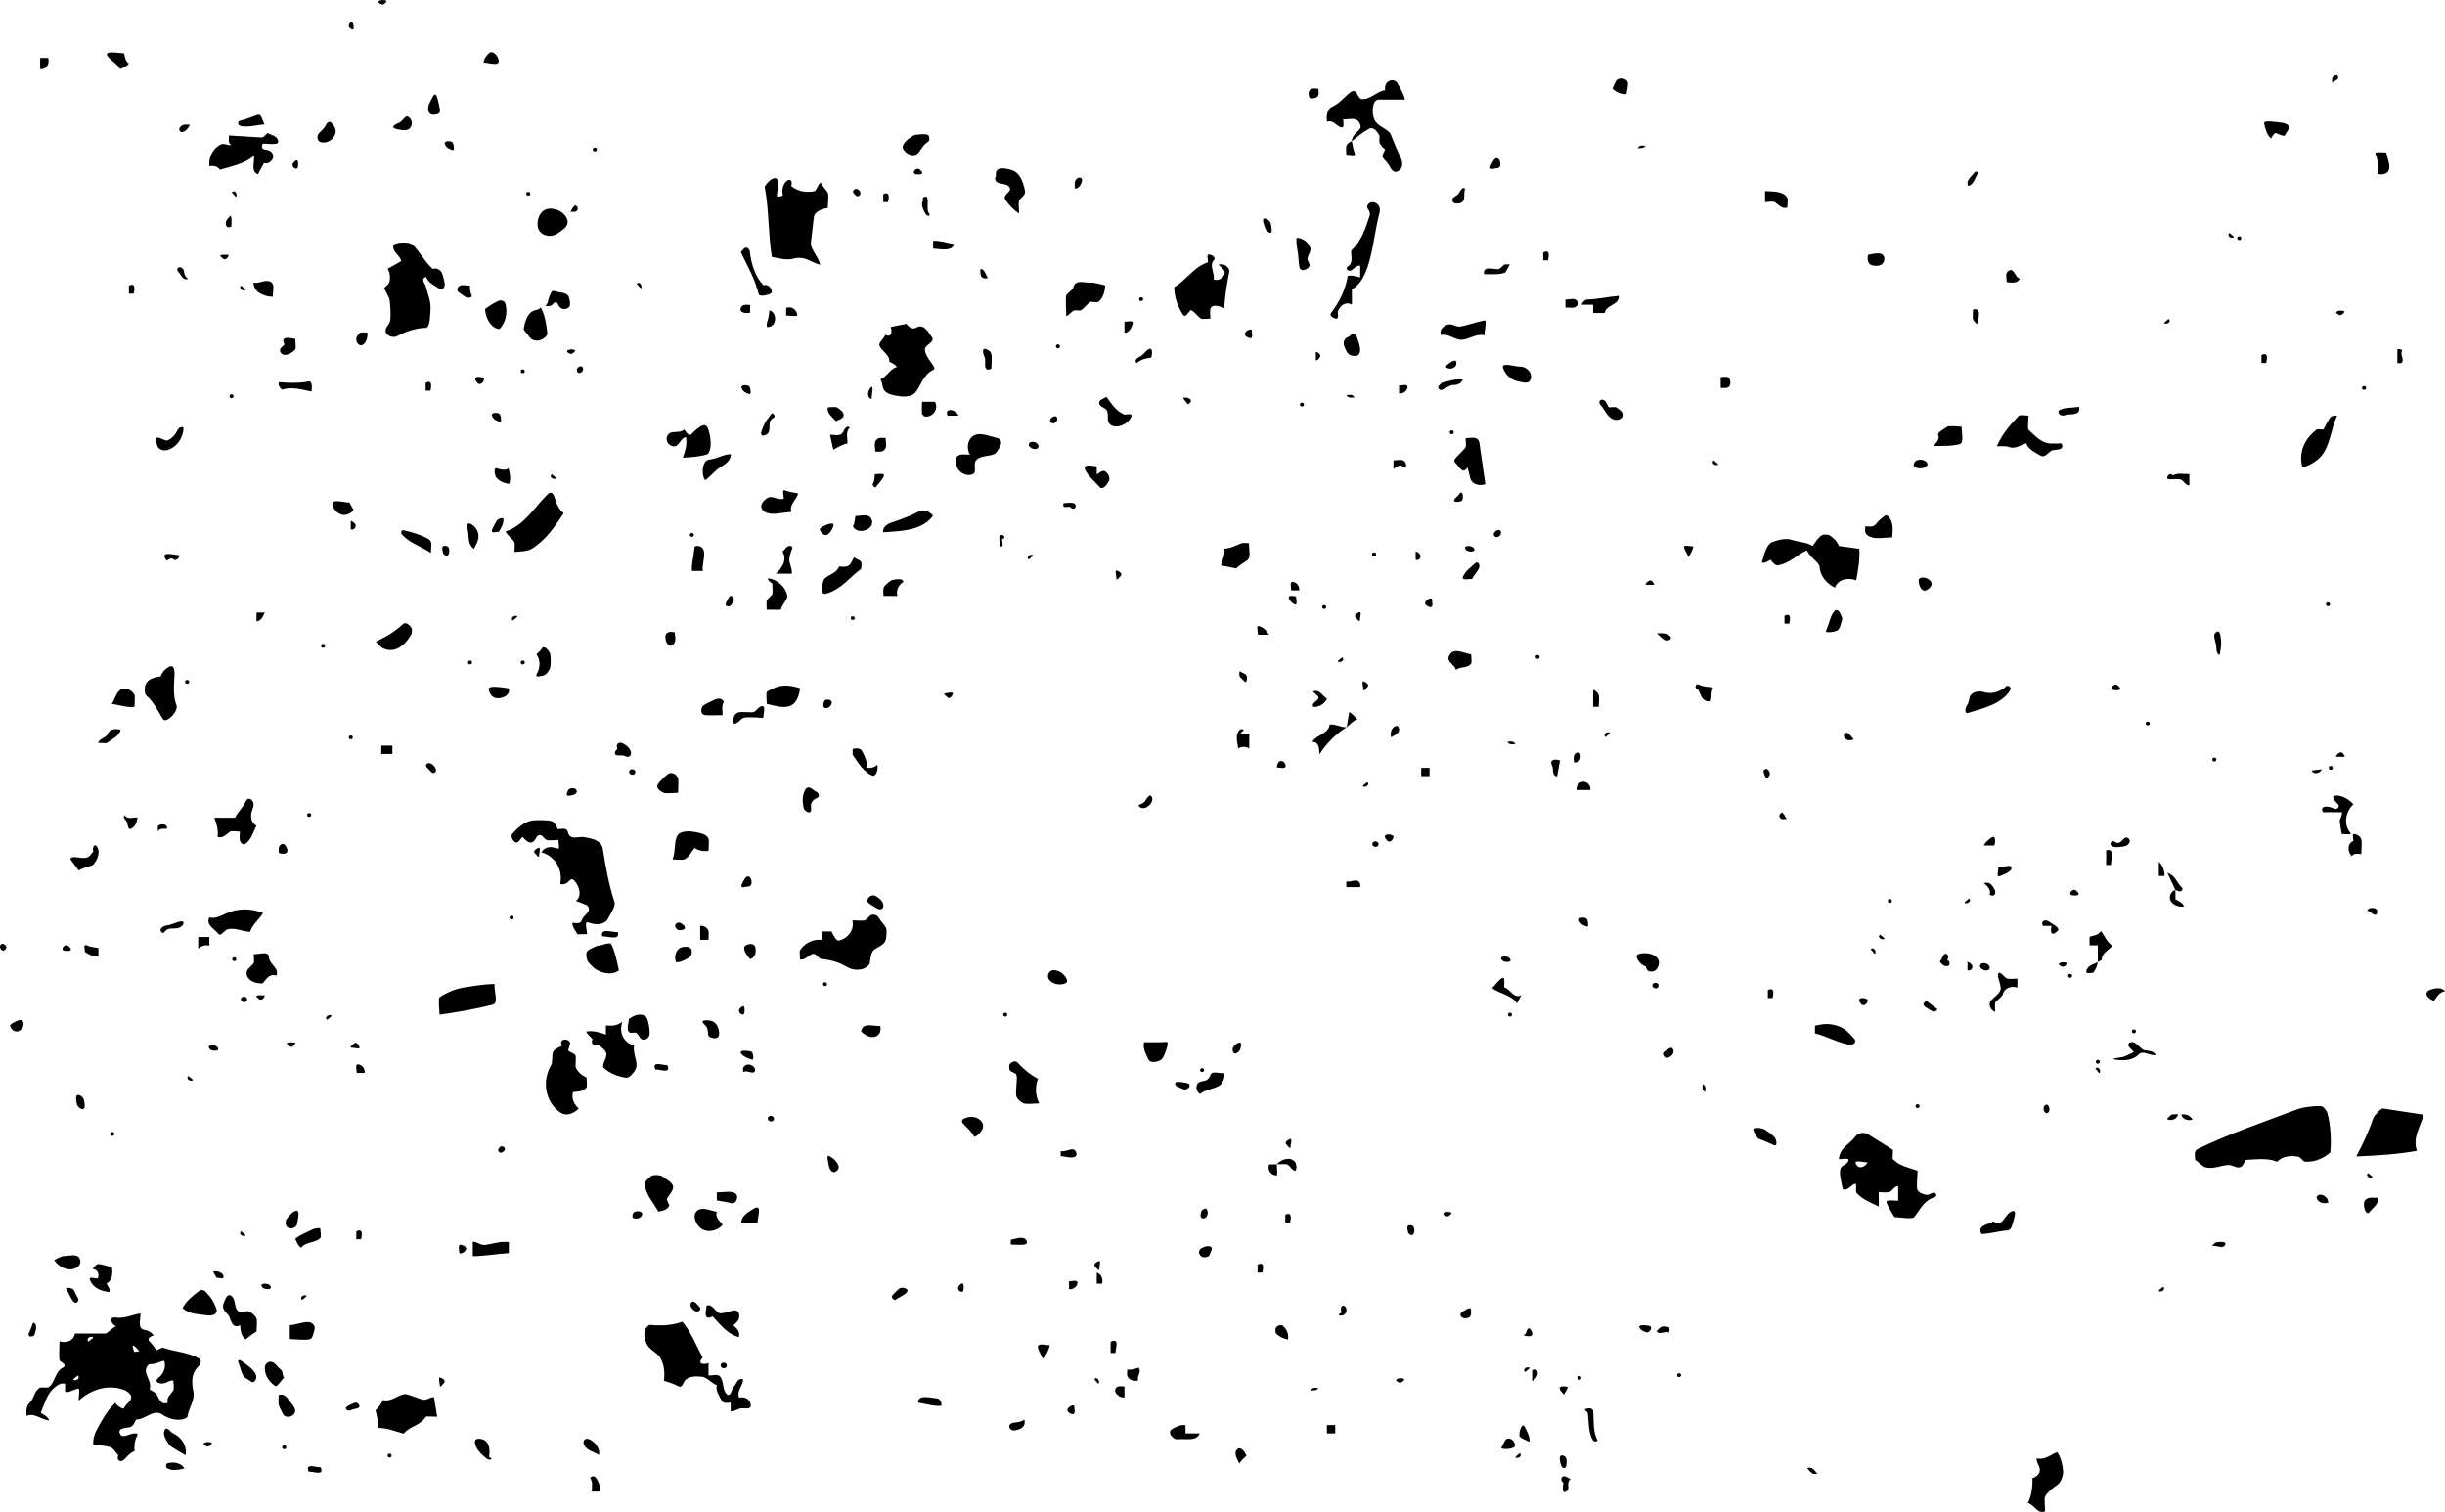 <?xml version="1.0" encoding="UTF-8" standalone="no"?>
<!-- Created with Inkscape (http://www.inkscape.org/) -->

<svg
   xmlns:dc="http://purl.org/dc/elements/1.1/"
   xmlns:cc="http://creativecommons.org/ns#"
   xmlns:rdf="http://www.w3.org/1999/02/22-rdf-syntax-ns#"
   xmlns:svg="http://www.w3.org/2000/svg"
   xmlns="http://www.w3.org/2000/svg"
   xmlns:sodipodi="http://sodipodi.sourceforge.net/DTD/sodipodi-0.dtd"
   xmlns:inkscape="http://www.inkscape.org/namespaces/inkscape"
   width="134.144"
   height="82.951"
   id="svg82036"
   version="1.1"
   inkscape:version="0.48.4 r9939"
   sodipodi:docname="Nytt dokument 45">
  <defs
     id="defs82038" />
  <sodipodi:namedview
     id="base"
     pagecolor="#ffffff"
     bordercolor="#666666"
     borderopacity="1.0"
     inkscape:pageopacity="0.0"
     inkscape:pageshadow="2"
     inkscape:zoom="1.5595588"
     inkscape:cx="74.285714"
     inkscape:cy="38.571429"
     inkscape:document-units="px"
     inkscape:current-layer="layer1"
     showgrid="false"
     fit-margin-top="0"
     fit-margin-left="0"
     fit-margin-right="0"
     fit-margin-bottom="0"
     inkscape:window-width="463"
     inkscape:window-height="423"
     inkscape:window-x="130"
     inkscape:window-y="130"
     inkscape:window-maximized="0" />
  <g
     inkscape:label="Layer 1"
     inkscape:groupmode="layer"
     id="layer1"
     transform="translate(-464.356,-290.887)">
    <g
       id="g38842"
       transform="matrix(1.25,0,0,-1.25,539.135,339.1)"
       style="fill:#000000">
      <path
         inkscape:connector-curvature="0"
         d="M 0,0 0.243,-0.061 0,0 z m 22.79,-2.654 c -0.11,0.011 -0.194,0.13 -0.095,0.205 0.031,-0.043 0.35,-0.229 0.095,-0.205 M -0.909,9.722 c 0.1,-0.075 0.016,-0.193 -0.094,-0.204 -0.255,-0.024 0.064,0.162 0.094,0.204 m -55.025,-30.034 c 0.031,0.043 0.35,0.229 0.095,0.205 -0.11,-0.011 -0.194,-0.13 -0.095,-0.205 M 26.6,-0.867 c 0.099,-0.075 0.015,-0.194 -0.095,-0.204 -0.255,-0.025 0.064,0.161 0.095,0.204 m -72.066,-5.326 c -0.099,0.075 -0.015,0.194 0.094,0.205 0.255,0.025 -0.063,-0.161 -0.094,-0.205 m 13.591,32.306 c 0.075,0.099 0.193,0.014 0.204,-0.095 0.025,-0.255 -0.161,0.064 -0.204,0.095 m -17.27,-41.79 c -0.109,0.01 -0.193,0.129 -0.094,0.204 0.031,-0.043 0.349,-0.229 0.094,-0.204 m -2.312,6.816 c -0.11,0.01 -0.194,0.129 -0.095,0.204 0.031,-0.043 0.35,-0.229 0.095,-0.204 m 86.82,33.433 c 0.099,-0.075 0.015,-0.194 -0.094,-0.204 -0.256,-0.025 0.064,0.161 0.094,0.204 m 8.848,-37.693 c -0.109,0.011 -0.192,0.129 -0.093,0.204 0.03,-0.043 0.349,-0.229 0.093,-0.204 m -12.063,4.788 c 0.075,0.099 0.193,0.015 0.204,-0.095 0.025,-0.255 -0.161,0.064 -0.204,0.095 M 6.881,-25.21 c 0.099,-0.076 0.015,-0.194 -0.094,-0.205 -0.255,-0.024 0.063,0.162 0.094,0.205 m 15.408,22.111 c 0.075,0.099 0.193,0.015 0.204,-0.095 0.025,-0.255 -0.161,0.064 -0.204,0.095 M 7.115,-21.651 c -0.099,0.076 -0.014,0.193 0.095,0.204 0.255,0.026 -0.064,-0.161 -0.095,-0.204 m -63.526,-0.151 c -0.031,-0.043 -0.35,-0.23 -0.095,-0.204 0.11,0.01 0.194,0.129 0.095,0.204 m 44.619,-0.163 c 0.075,0.099 0.193,0.014 0.204,-0.095 0.025,-0.255 -0.161,0.063 -0.204,0.095 m -37.854,52.094 c 0.075,0.1 0.194,0.016 0.204,-0.094 0.025,-0.255 -0.161,0.064 -0.204,0.094 M 35.12,-17.908 c 0.099,-0.074 0.015,-0.193 -0.095,-0.203 -0.255,-0.026 0.064,0.161 0.095,0.203 M 15.487,18.16 c -0.11,0.011 -0.194,0.129 -0.094,0.204 0.03,-0.043 0.349,-0.229 0.094,-0.204 m -51,-0.608 c -0.109,0.01 -0.193,0.129 -0.093,0.203 0.03,-0.042 0.348,-0.229 0.093,-0.203 M 0.187,4.245 C 0.286,4.17 0.202,4.051 0.092,4.041 -0.163,4.016 0.156,4.202 0.187,4.245 m -49.332,21.583 c -0.109,0.011 -0.193,0.13 -0.094,0.205 0.031,-0.044 0.349,-0.229 0.094,-0.205 m 34.473,-11.816 c -0.099,0.075 -0.015,0.194 0.095,0.204 0.255,0.026 -0.064,-0.161 -0.095,-0.204 m 25.318,-7.79 c -0.1,0.075 -0.016,0.194 0.093,0.205 0.256,0.025 -0.063,-0.161 -0.093,-0.205 m 27.48,21.919 c -0.11,0.01 -0.193,0.129 -0.094,0.204 0.031,-0.043 0.349,-0.229 0.094,-0.204 m -84.688,-46.627 c -0.099,0.075 -0.015,0.194 0.095,0.204 0.255,0.025 -0.064,-0.161 -0.095,-0.204 m 9.25,29.821 c -0.099,0.075 -0.014,0.193 0.096,0.204 0.255,0.025 -0.064,-0.162 -0.096,-0.204 M 33.837,-6.779 c -0.118,0 -0.118,0.17 0,0.17 0.119,0 0.119,-0.17 0,-0.17 M 12.148,32.17 c 0.116,0.034 0.39,0.023 0.144,-0.083 -0.045,-0.02 -0.194,-0.015 -0.242,-0.015 0.024,0.025 0.097,0.098 0.098,0.098 M -45.644,10.139 c -0.118,0 -0.118,0.171 0,0.171 0.119,0 0.119,-0.171 0,-0.171 m 69.987,-20.205 c -0.118,0 -0.118,0.17 0,0.17 0.118,0 0.118,-0.17 0,-0.17 M -1.705,11.843 c -0.118,0 -0.118,0.17 0,0.17 0.119,0 0.119,-0.17 0,-0.17 m -32.011,20.083 c -0.118,0 -0.118,0.171 0,0.171 0.119,0 0.119,-0.171 0,-0.171 m 31.647,-9.171 0,0.375 c 0.089,-0.022 0.254,-0.12 0.173,-0.237 -0.041,-0.06 -0.088,-0.15 -0.173,-0.138 M -44.427,6.123 c -0.118,0 -0.118,0.169 0,0.169 0.118,0 0.118,-0.169 0,-0.169 M 6.34,6.014 C 6.46,6.029 6.624,6.054 6.683,5.914 6.563,5.899 6.398,5.875 6.34,6.014 m -53.688,-31.051 c -0.119,0 -0.119,0.17 0,0.17 0.119,0 0.119,-0.17 0,-0.17 m 70.474,23.978 c -0.118,0 -0.118,0.17 0,0.17 0.119,0 0.119,-0.17 0,-0.17 M -2.678,20.729 c -0.118,0 -0.118,0.169 0,0.169 0.118,0 0.118,-0.169 0,-0.169 M 14.91,-9.25 c -0.015,0.043 0,0.194 0,0.236 0.151,-0.063 0.126,-0.228 0.111,-0.347 -0.014,0.013 -0.102,0.081 -0.111,0.111 m -2.363,22.326 c 0.117,0.08 0.215,-0.084 0.237,-0.174 l -0.375,0 c -0.012,0.085 0.078,0.133 0.138,0.174 M -0.72,21.229 c 0.12,0.015 0.285,0.04 0.344,-0.101 -0.12,-0.014 -0.284,-0.039 -0.344,0.101 m -28.736,-6.221 c -0.119,0 -0.119,0.17 0,0.17 0.119,0 0.119,-0.17 0,-0.17 M -50.163,27.34 c 0.053,0.076 0.257,0.038 0.383,0.04 -0.021,-0.084 -0.116,-0.246 -0.253,-0.169 -0.021,0.011 -0.09,0.09 -0.13,0.129 M 7.668,9.652 c -0.119,0 -0.119,0.17 0,0.17 0.118,0 0.118,-0.17 0,-0.17 M 42.854,5.529 c 0.117,0.08 0.215,-0.084 0.238,-0.174 l -0.376,0 c -0.011,0.085 0.078,0.133 0.138,0.174 M -48.58,-5.159 c 0.052,0.076 0.256,0.039 0.382,0.04 -0.021,-0.083 -0.116,-0.245 -0.253,-0.168 -0.02,0.011 -0.09,0.09 -0.129,0.128 m 26.184,16.515 c -0.118,0 -0.118,0.17 0,0.17 0.119,0 0.119,-0.17 0,-0.17 M -39.193,9.409 c -0.119,0 -0.119,0.17 0,0.17 0.118,0 0.118,-0.17 0,-0.17 m 77.655,18.623 c -0.118,0 -0.118,0.17 0,0.17 0.119,0 0.119,-0.17 0,-0.17 m -81.185,-53.434 c -0.118,0 -0.118,0.17 0,0.17 0.119,0 0.119,-0.17 0,-0.17 m 19.11,20.692 c -0.119,0 -0.119,0.17 0,0.17 0.118,0 0.118,-0.17 0,-0.17 m -26.048,25.803 c -0.118,0 -0.118,0.171 0,0.171 0.119,0 0.119,-0.171 0,-0.171 m -5.234,-32.377 c -0.118,0 -0.118,0.171 0,0.171 0.119,0 0.119,-0.171 0,-0.171 m 97.252,23.248 c -0.118,0 -0.118,0.171 0,0.171 0.119,0 0.119,-0.171 0,-0.171 m -4.99,-6.815 c -0.118,0 -0.118,0.17 0,0.17 0.118,0 0.118,-0.17 0,-0.17 m -36.88,9.007 c -0.119,0 -0.119,0.17 0,0.17 0.118,0 0.118,-0.17 0,-0.17 M -36.88,9.409 c -0.119,0 -0.119,0.17 0,0.17 0.118,0 0.118,-0.17 0,-0.17 M 6.451,-6.049 c -0.118,0 -0.118,0.17 0,0.17 0.118,0 0.118,-0.17 0,-0.17 m 37.488,27.507 c -0.118,0 -0.118,0.171 0,0.171 0.119,0 0.119,-0.171 0,-0.171 M 34.445,6.731 c -0.118,0 -0.118,0.17 0,0.17 0.119,0 0.119,-0.17 0,-0.17 M -49.539,-3.615 c -0.119,0 -0.119,0.17 0,0.17 0.119,0 0.119,-0.17 0,-0.17 m 12.172,1.826 c -0.118,0 -0.118,0.17 0,0.17 0.118,0 0.118,-0.17 0,-0.17 M -7.06,-8.483 c -0.118,0 -0.118,0.17 0,0.17 0.119,0 0.119,-0.17 0,-0.17 m -2.678,33.837 c -0.118,0 -0.118,0.17 0,0.17 0.119,0 0.119,-0.17 0,-0.17 M 42.479,4.784 c -0.118,0 -0.118,0.17 0,0.17 0.119,0 0.119,-0.17 0,-0.17 M 31.038,-4.345 c -0.119,0 -0.119,0.17 0,0.17 0.118,0 0.118,-0.17 0,-0.17 m -77.29,7.059 c -0.119,0 -0.119,0.17 0,0.17 0.118,0 0.118,-0.17 0,-0.17 m 60.127,-24.587 c -0.118,0 -0.118,0.17 0,0.17 0.119,0 0.119,-0.17 0,-0.17 m -29.577,15.824 c -0.118,0 -0.118,0.17 0,0.17 0.119,0 0.119,-0.17 0,-0.17 M 9.494,-21.994 c -0.119,0 -0.119,0.17 0,0.17 0.118,0 0.118,-0.17 0,-0.17 m -22.883,45.278 c -0.118,0 -0.118,0.171 0,0.171 0.118,0 0.118,-0.171 0,-0.171 m 11.175,-45.642 c 0.115,0.033 0.389,0.022 0.144,-0.084 -0.046,-0.02 -0.194,-0.015 -0.243,-0.015 0.025,0.024 0.097,0.098 0.099,0.099 m 6.109,41.869 c -0.119,0 -0.119,0.171 0,0.171 0.118,0 0.118,-0.171 0,-0.171 M -51.608,8.557 c -0.119,0 -0.119,0.17 0,0.17 0.119,0 0.119,-0.17 0,-0.17 m 14.971,21.422 c -0.118,0 -0.118,0.17 0,0.17 0.119,0 0.119,-0.17 0,-0.17 M -47.241,-7.228 c 0.052,0.076 0.256,0.039 0.382,0.04 -0.02,-0.083 -0.117,-0.245 -0.253,-0.168 -0.02,0.011 -0.09,0.089 -0.129,0.128 m 79.495,-0.891 c -0.117,0 -0.117,0.171 0,0.171 0.12,0 0.12,-0.171 0,-0.171 M -36.88,22.189 c -0.119,0 -0.119,0.17 0,0.17 0.118,0 0.118,-0.17 0,-0.17 m -7.441,15.087 c -0.099,10e-4 -0.224,0.108 -0.191,0.195 0.141,0.367 0.262,-0.074 0.191,-0.195 M 30.691,-3.859 c -0.369,0.142 0.073,0.262 0.218,0.15 -0.014,-0.051 -0.132,-0.183 -0.218,-0.15 m -49.08,11.963 c 0.056,0.061 0.422,0.108 0.392,0.023 -0.061,-0.177 -0.167,-0.254 -0.257,-0.151 -0.023,0.025 -0.101,0.093 -0.135,0.128 m 15.045,-19.786 c -0.106,0.089 -0.026,0.196 0.153,0.26 0.1,0.035 0.006,-0.261 0.01,-0.393 -0.069,-0.01 -0.109,0.087 -0.163,0.133 m -41.083,27.023 0,0.37 c 0.109,-0.031 0.232,-0.141 0.215,-0.244 -0.013,-0.08 -0.104,-0.171 -0.215,-0.126 m 24.76,15.591 c -0.137,0.077 0.064,0.321 0.216,0.193 0.322,-0.278 -0.187,-0.21 -0.216,-0.193 m 7.924,-47.97 c -0.105,0.089 -0.025,0.196 0.153,0.26 0.101,0.036 0.007,-0.261 0.01,-0.392 -0.068,-0.01 -0.107,0.087 -0.163,0.132 m -32.559,9.793 c 0.089,0.105 0.196,0.025 0.259,-0.153 0.037,-0.101 -0.26,-0.007 -0.393,-0.011 -0.009,0.069 0.088,0.108 0.134,0.164 m 57.023,2.62 c 0.065,0.125 0.325,0.042 0.24,-0.122 -0.065,-0.126 -0.326,-0.042 -0.24,0.122 m 13.813,0.612 0,0.371 c 0.109,-0.03 0.232,-0.141 0.215,-0.243 -0.013,-0.081 -0.104,-0.172 -0.215,-0.128 m -73.481,35.439 c 0.276,0.323 0.208,-0.185 0.191,-0.216 -0.077,-0.136 -0.322,0.066 -0.191,0.216 m 20.84,-41.894 c 0.066,0.126 0.326,0.042 0.241,-0.122 -0.066,-0.125 -0.326,-0.042 -0.241,0.122 m 8.372,-7.401 c 0.276,0.322 0.208,-0.186 0.191,-0.216 -0.077,-0.137 -0.321,0.065 -0.191,0.216 M 41.636,4.75 42.086,4.807 C 42.019,4.644 41.752,4.54 41.636,4.75 M 31.088,-0.714 c -0.136,0.077 0.065,0.321 0.217,0.192 0.321,-0.277 -0.187,-0.209 -0.217,-0.192 m -81.826,-24.202 c -0.368,0.142 0.074,0.263 0.219,0.149 -0.015,-0.05 -0.132,-0.182 -0.219,-0.149 m 1.504,19.682 c 0.067,0.126 0.327,0.043 0.241,-0.121 -0.065,-0.126 -0.326,-0.042 -0.241,0.121 m 6.165,43.611 c -0.369,0.142 0.073,0.262 0.217,0.149 -0.013,-0.05 -0.131,-0.181 -0.217,-0.149 m 6.74,-37.279 c -0.106,0.089 -0.026,0.196 0.152,0.26 0.101,0.036 0.007,-0.261 0.011,-0.393 -0.069,-0.009 -0.108,0.087 -0.163,0.133 m 20.384,13.495 c 0,0.111 -0.03,0.428 0,0.464 0.098,0.117 0.345,-0.073 0.108,-0.148 -0.011,-0.108 0.107,-0.384 -0.108,-0.316 M 3.67,-14.813 c -0.369,0.142 0.073,0.262 0.218,0.149 -0.014,-0.051 -0.132,-0.182 -0.218,-0.149 m -60.705,11.665 c -0.136,0.077 0.065,0.321 0.217,0.191 0.322,-0.277 -0.187,-0.209 -0.217,-0.191 m 99.898,27.893 c -0.369,0.142 0.073,0.262 0.218,0.149 -0.014,-0.051 -0.132,-0.182 -0.218,-0.149 m -53.68,-11.608 c 0.004,0.132 -0.09,0.429 0.01,0.392 0.179,-0.063 0.259,-0.17 0.153,-0.259 -0.055,-0.046 -0.094,-0.143 -0.163,-0.133 M 32.914,8.293 C 32.777,8.371 32.979,8.614 33.13,8.485 33.453,8.208 32.945,8.276 32.914,8.293 M -53.944,-20.74 c 0.02,-0.058 0.165,-0.001 0.239,0.01 -0.045,0.015 -0.43,0.55 -0.239,-0.01 m 56.257,34.742 0,0.371 C 2.421,14.342 2.544,14.232 2.527,14.129 2.514,14.048 2.422,13.958 2.313,14.002 M -28.176,-21.3 c 0.065,0.125 0.325,0.042 0.24,-0.122 -0.065,-0.126 -0.326,-0.042 -0.24,0.122 m -6.616,44.341 c -0.37,0.141 0.072,0.261 0.218,0.149 -0.014,-0.051 -0.133,-0.182 -0.218,-0.149 M -0.301,11.444 c -0.106,0.089 -0.025,0.196 0.152,0.26 0.101,0.036 0.007,-0.261 0.011,-0.393 -0.069,-0.009 -0.108,0.087 -0.163,0.133 M -32.193,4.747 c 0.066,0.126 0.326,0.042 0.241,-0.122 -0.066,-0.125 -0.326,-0.042 -0.241,0.122 m 4.842,-10.444 c 0.276,0.322 0.208,-0.186 0.192,-0.216 -0.078,-0.137 -0.321,0.065 -0.192,0.216 m -13.165,-16.586 c 0.004,0.132 -0.09,0.429 0.011,0.393 0.178,-0.064 0.258,-0.171 0.152,-0.26 -0.055,-0.046 -0.094,-0.142 -0.163,-0.133 m 42.117,0.167 c -0.369,0.141 0.073,0.262 0.218,0.149 -0.015,-0.051 -0.132,-0.182 -0.218,-0.149 M 0.016,8.269 C 0.02,8.4 -0.074,8.697 0.026,8.661 0.204,8.597 0.284,8.49 0.179,8.401 0.124,8.355 0.084,8.259 0.016,8.269 M 0.427,1.582 C 0.493,1.708 0.753,1.624 0.667,1.461 0.603,1.335 0.342,1.418 0.427,1.582 m 8.28,-24.096 c -0.247,0.279 0.157,0.259 0.292,0.199 L 8.824,-22.64 c -0.024,0.025 -0.095,0.099 -0.117,0.126 m -49.847,43.936 0,0.346 c 0.309,0.164 0.248,-0.194 0.208,-0.346 l -0.208,0 z M 4.534,14.426 c -0.206,0.218 0.212,0.213 0.303,0.116 0.206,-0.217 -0.212,-0.213 -0.303,-0.116 m -12.416,6.642 c -0.069,0.074 0.213,0.081 0.31,-0.035 0.06,-0.073 -0.018,-0.162 -0.105,-0.208 -0.067,0.058 -0.118,0.153 -0.205,0.243 m -26.607,1.322 c 0.045,0.113 0.245,0.165 0.26,-0.003 0.008,-0.083 -0.084,-0.234 -0.217,-0.172 -0.072,0.034 -0.066,0.118 -0.043,0.175 m 53.985,-48.254 c 0.199,0.079 0.338,-0.109 0.443,-0.245 -0.198,-0.08 -0.337,0.109 -0.443,0.245 M 6.116,-3.588 C 5.911,-3.371 6.328,-3.375 6.42,-3.472 6.626,-3.689 6.208,-3.685 6.116,-3.588 m 11.655,-1.646 0,0.346 c 0.31,0.164 0.248,-0.194 0.208,-0.346 l -0.208,0 z m -21.18,-9.859 0,0.345 c 0.31,0.165 0.249,-0.192 0.209,-0.345 l -0.209,0 z m -44.882,-2.857 c -0.206,0.217 0.212,0.213 0.304,0.116 0.205,-0.218 -0.212,-0.213 -0.304,-0.116 M 7.15,-19.944 c 0.033,0.048 0.079,0.355 0.221,0.133 0.21,-0.329 -0.168,-0.292 -0.329,-0.22 -0.003,10e-4 0.064,0.024 0.108,0.087 M -59.806,-2.91 c 0.055,0.129 0.295,0.01 0.256,-0.131 -0.021,-0.075 -0.122,-0.155 -0.208,-0.079 -0.07,0.063 -0.078,0.138 -0.048,0.21 m 99.242,25.549 0,0.346 c 0.31,0.164 0.249,-0.194 0.208,-0.346 l -0.208,0 z m -3.942,-32.991 c 0.099,0.021 0.291,0.031 0.28,-0.004 -0.076,-0.246 -0.378,-0.278 -0.486,-0.182 0.05,0.046 0.167,0.177 0.206,0.186 m -16.993,21.55 0,0.345 c 0.31,0.165 0.248,-0.193 0.208,-0.345 l -0.208,0 z m -39.558,18.501 0,0.345 c 0.309,0.164 0.248,-0.193 0.208,-0.345 l -0.208,0 z m 56.974,-40.065 c -0.017,0.041 0.183,0.03 0.268,-0.004 0.086,-0.035 0.197,-0.116 0.219,-0.204 -0.2,-0.05 -0.401,-10e-4 -0.487,0.208 m -28.006,37.509 0,0.346 c 0.31,0.164 0.249,-0.194 0.209,-0.346 l -0.209,0 z m -52.095,-42.966 0,0.345 c 0.31,0.165 0.249,-0.193 0.208,-0.345 l -0.208,0 z m -9.981,41.505 0,0.346 c 0.31,0.164 0.249,-0.194 0.209,-0.346 l -0.209,0 z m 19.417,3.655 c 0.039,0.094 0.105,0.17 0.172,0.229 0.086,-0.046 0.159,-0.131 0.076,-0.236 -0.078,-0.101 -0.214,-0.042 -0.302,-0.048 0.003,0.003 0.047,0.036 0.054,0.055 m 13.101,-7.834 c 0.223,0.331 0.064,-0.35 0.081,-0.447 -0.15,0.023 -0.223,0.237 -0.081,0.447 M 18.311,2.674 c -0.083,0.105 -0.011,0.19 0.081,0.238 0.1,-0.068 0.14,-0.203 0.208,-0.285 -0.075,0.005 -0.211,-0.053 -0.289,0.047 m -22.936,-19.958 0,0.346 c 0.309,0.164 0.248,-0.193 0.207,-0.346 l -0.207,0 z m -33.284,5.475 c 0.056,0.133 0.327,0.044 0.225,-0.118 -0.063,-0.099 -0.239,-0.16 -0.28,0.021 -0.001,0.002 0.044,0.072 0.055,0.097 M 42.54,35.148 c 0.065,0.138 0.274,0.185 0.264,0.016 -0.007,-0.103 -0.171,-0.14 -0.264,-0.217 0,0.034 -0.009,0.184 0,0.201 M -50.604,-7.483 c -0.205,0.218 0.212,0.213 0.304,0.116 0.205,-0.217 -0.213,-0.213 -0.304,-0.116 M -5.417,8.885 c -0.019,0.039 0,0.195 0,0.238 0.084,-0.085 0.248,-0.105 0.298,-0.191 0.045,-0.077 0.035,-0.278 -0.04,-0.305 -0.063,0.064 -0.229,0.2 -0.258,0.258 m -8.271,11.329 c 0.078,0.088 0.254,0.152 0.273,-0.026 0.01,-0.097 -0.105,-0.213 -0.202,-0.199 -0.096,0.012 -0.17,0.116 -0.071,0.225 M -52.886,2.319 c 0.08,0.09 0.388,0.13 0.398,-0.093 0.004,-0.089 -0.315,0.055 -0.398,-0.148 0,0.04 -0.027,0.21 0,0.241 M -3.71,5.109 C -3.623,5.25 -3.417,5.133 -3.397,4.981 -3.373,4.789 -3.65,4.888 -3.773,4.885 -3.788,4.956 -3.755,5.037 -3.71,5.109 M 1.037,1.706 C 0.793,1.989 1.212,1.984 1.325,1.883 1.383,1.831 1.265,1.584 1.104,1.642 1.081,1.65 1.047,1.692 1.037,1.706 m -40.701,-18.14 c 0.004,0.126 -0.093,0.415 0.094,0.368 0.107,-0.026 0.265,-0.117 0.185,-0.239 -0.059,-0.089 -0.178,-0.16 -0.279,-0.129 m 42.412,28.6 c 0.059,0.089 0.177,0.161 0.278,0.129 C 3.023,12.169 3.12,11.881 2.933,11.927 2.827,11.954 2.669,12.044 2.748,12.166 m -5.95,0.056 c -0.199,0.28 0.182,0.176 0.264,0.171 -0.003,-0.102 0.086,-0.408 -0.06,-0.348 -0.129,0.053 -0.187,0.153 -0.204,0.177 m 10.626,-34.266 0,0.473 c 0.224,0.119 0.287,-0.087 0.222,-0.242 -0.041,-0.094 -0.122,-0.205 -0.222,-0.231 M 21.118,6.35 c 0.149,0.183 0.312,-0.107 0.419,-0.228 -0.053,-0.043 -0.341,-0.106 -0.419,0.107 -10e-4,0.003 -0.023,0.094 0,0.121 M 21.85,-5.476 c -0.243,0.283 0.176,0.28 0.289,0.178 0.057,-0.052 -0.06,-0.299 -0.222,-0.242 -0.022,0.008 -0.056,0.052 -0.067,0.064 m -0.155,-7.122 c 0.132,-0.158 0.394,-0.002 0.448,0.154 -0.13,-0.025 -0.731,0.182 -0.448,-0.154 M -38.887,21.79 c -0.243,0.282 0.176,0.278 0.289,0.177 0.058,-0.052 -0.059,-0.3 -0.222,-0.242 -0.022,0.008 -0.055,0.051 -0.067,0.065 m 27.202,-39.561 0,0.488 c 0.185,-0.064 0.302,-0.28 0.228,-0.488 l -0.228,0 z M 4.219,16.878 c 0.162,0.239 0.209,-0.177 0.126,-0.275 -0.05,-0.061 -0.398,-0.117 -0.341,0.04 0.023,0.062 0.133,0.114 0.215,0.235 m -9.383,7.094 c 0.059,0.09 0.177,0.161 0.279,0.13 -0.004,-0.126 0.093,-0.415 -0.094,-0.368 -0.106,0.026 -0.264,0.117 -0.185,0.238 m 10.95,-8.748 c 0.079,0.088 0.255,0.151 0.274,-0.026 0.01,-0.097 -0.104,-0.213 -0.203,-0.2 -0.096,0.013 -0.169,0.117 -0.071,0.226 m -24.016,5.103 c -0.12,0.224 0.086,0.287 0.24,0.221 0.095,-0.04 0.207,-0.122 0.232,-0.221 l -0.472,0 z m 5.277,-43.581 c 0.058,0.089 0.177,0.161 0.278,0.129 -0.004,-0.125 0.093,-0.414 -0.094,-0.368 -0.106,0.027 -0.264,0.118 -0.184,0.239 m -9.38,53.321 c -0.103,0.091 -0.022,0.201 0.074,0.213 0.098,0.013 0.215,-0.103 0.201,-0.201 -0.012,-0.096 -0.124,-0.178 -0.215,-0.075 -0.011,0.013 -0.046,0.052 -0.06,0.063 m -26.232,-18.768 0,0.386 0.36,0 c -0.064,-0.143 -0.157,-0.381 -0.36,-0.386 M 17.588,4.749 C 17.746,4.961 17.892,4.651 17.851,4.56 17.71,4.241 17.63,4.546 17.602,4.615 17.588,4.65 17.576,4.731 17.588,4.749 m -67.295,24.357 c 0.076,-0.091 0.038,-0.339 0.04,-0.479 -0.218,-0.116 -0.286,0.092 -0.225,0.248 0.021,0.055 0.134,0.175 0.185,0.231 m 32.928,-2.605 c -0.016,0.085 -0.035,0.289 0.019,0.269 0.194,-0.068 0.204,-0.295 0.302,-0.408 -0.103,-0.022 -0.289,-0.03 -0.321,0.139 m 15.841,-45.538 c -0.08,0.181 0.012,0.411 0.167,0.245 0.068,-0.073 0.083,-0.291 -0.104,-0.367 -0.092,-0.036 -0.32,-0.006 -0.063,0.122 m 35.87,19.159 0,0.624 c 0.152,-0.133 0.271,-0.397 0.244,-0.624 l -0.244,0 z M 14.09,14.542 c -0.039,0.135 0.27,0.044 0.405,0.048 -10e-4,-0.163 -0.125,-0.312 -0.197,-0.465 -0.033,0.067 -0.168,0.279 -0.208,0.417 m -54.319,17.59 c -0.236,0.289 0.166,0.269 0.257,0.203 0.06,-0.043 0.118,-0.388 0.014,-0.352 -0.153,0.054 -0.222,0.09 -0.271,0.149 M -3.148,12.658 c 0.002,0.124 -0.095,0.412 0.092,0.371 0.172,-0.037 0.281,-0.214 0.255,-0.371 l -0.347,0 z m 33.04,-22.657 c 0.148,0.237 0.297,-0.087 0.222,-0.208 -0.148,-0.236 -0.298,0.088 -0.222,0.208 m -57.097,31.42 c -0.236,0.288 0.166,0.269 0.258,0.203 0.059,-0.044 0.117,-0.388 0.013,-0.352 -0.153,0.054 -0.223,0.09 -0.271,0.149 m 16.128,-42.235 0,0.495 c 0.436,0.2 0.19,-0.355 0.217,-0.495 l -0.217,0 z m -1.825,2.801 0,0.347 c 0.123,-0.003 0.412,0.094 0.37,-0.093 -0.037,-0.171 -0.214,-0.281 -0.37,-0.254 m -31.265,9.492 c 0.003,0.125 -0.094,0.413 0.093,0.372 0.172,-0.039 0.281,-0.214 0.254,-0.372 l -0.347,0 z m -6.29,-8.748 c -0.048,0.076 0.36,0.064 0.435,-0.141 0.076,-0.211 -0.199,-0.092 -0.296,-0.103 -0.02,0.034 -0.1,0.183 -0.139,0.244 m 52.04,38.571 0,0.347 C 1.706,21.645 1.994,21.743 1.953,21.556 1.915,21.384 1.739,21.275 1.583,21.302 M 44.16,-1.301 c 0.166,0.046 0.398,0.023 0.354,-0.191 -0.05,-0.237 -0.304,0.056 -0.437,0.107 0.008,0.01 0.081,0.084 0.083,0.084 m -96.08,34.29 c 0.108,0.151 0.291,0.115 0.437,0.103 -0.067,-0.131 -0.206,-0.309 -0.35,-0.316 -0.095,-0.006 -0.165,0.107 -0.087,0.213 M 9.554,-1.948 C 9.317,-1.661 9.72,-1.68 9.81,-1.746 9.87,-1.79 9.929,-2.134 9.825,-2.097 9.671,-2.043 9.602,-2.007 9.554,-1.948 m 35.846,24.587 0,0.606 c 0.088,0.017 0.17,-0.012 0.222,-0.048 -0.138,-0.172 0.135,-0.464 -0.055,-0.558 -0.056,-0.027 -0.143,0 -0.167,0 M 37.431,-15.96 c 0.154,0.017 0.487,0.069 0.412,-0.106 -0.09,-0.208 -0.381,-0.006 -0.584,-0.049 0.027,0.024 0.146,0.152 0.172,0.155 M -38.16,20.204 c -0.236,0.289 0.166,0.269 0.257,0.203 0.06,-0.044 0.119,-0.388 0.015,-0.352 -0.154,0.054 -0.223,0.09 -0.272,0.149 m -8.111,-46.228 c -0.189,0.412 0.366,0.166 0.523,0.197 0.189,-0.413 -0.366,-0.167 -0.523,-0.197 m 15.215,17.649 c -0.189,0.412 0.366,0.166 0.522,0.197 0.19,-0.413 -0.365,-0.166 -0.522,-0.197 M -52.5,13.965 c -0.388,0.473 0.387,0.226 0.535,0.243 0.048,-0.077 -0.12,-0.309 -0.264,-0.172 -0.058,0.055 -0.158,0.007 -0.271,-0.071 M 27.513,1.758 c 0.278,0.25 0.257,-0.155 0.194,-0.298 l -0.456,0 c 0.042,0.12 0.167,0.212 0.262,0.298 m -62.372,2.163 c 0.067,0.071 0.272,0.067 0.32,-10e-4 0.094,-0.134 -0.038,-0.223 -0.122,-0.24 -0.071,-0.014 -0.358,-0.119 -0.276,0.09 0.013,0.029 0.041,0.112 0.078,0.151 m 47.087,-23.728 c -0.354,0.297 0.298,0.206 0.374,0.171 0.127,-0.058 -0.031,-0.334 -0.186,-0.263 -0.025,0.011 -0.114,0.029 -0.188,0.092 m 14.55,44.358 c -0.03,0.061 0,0.32 0,0.433 0.423,0.107 0.195,-0.445 0.211,-0.647 -0.072,0.017 -0.165,0.121 -0.211,0.214 m -78.812,2.235 c 0.076,0.124 0.268,0.03 0.288,-0.138 0.01,-0.081 0.025,-0.213 0.178,-0.315 -0.246,-0.108 -0.318,0.223 -0.467,0.35 0.002,-0.001 -0.014,0.08 10e-4,0.103 m 54.59,-21.917 0.365,0 0,-0.365 -0.365,0 0,0.365 z m -15.442,11.459 c -0.059,0.022 -0.341,-0.111 -0.255,0.159 0.032,-0.006 0.405,0.051 0.479,-0.02 0.137,-0.129 -0.013,-0.279 -0.115,-0.213 -0.017,0.011 -0.063,0.058 -0.109,0.074 M -27.859,12.3 c 0.112,0.269 0.324,0.009 0.219,-0.153 -0.062,-0.095 -0.126,-0.208 -0.22,-0.195 -0.231,0.031 -0.05,0.228 10e-4,0.348 m 40.762,-1.529 c 0.204,0.021 0.436,0.006 0.55,-0.093 0.179,-0.157 -0.062,-0.267 -0.215,-0.198 -0.082,0.038 -0.271,0.231 -0.335,0.291 m -53.29,3.566 c -0.004,0.073 -0.119,0.339 0.179,0.267 0.101,-0.024 0.129,-0.228 0.083,-0.349 -0.056,-0.151 -0.254,-0.043 -0.262,0.082 m 35.778,-3.626 c 0.004,0.123 -0.091,0.421 0.045,0.38 0.226,-0.07 0.362,-0.235 0.437,-0.38 l -0.482,0 z m 3.026,-34.689 0.365,0 0,-0.366 -0.365,0 0,0.366 z M 9.376,5.53 C 9.573,5.619 9.572,5.345 9.534,5.249 9.494,5.149 9.36,5.08 9.263,5.114 9.252,5.26 9.206,5.453 9.376,5.53 m -39.509,-7.721 c -0.167,0.205 0.067,0.296 0.156,0.26 0.189,-0.076 0.286,-0.251 0.166,-0.293 -0.099,-0.034 -0.24,-0.068 -0.322,0.033 m 24.571,-5.06 c 0.312,0.204 0.196,-0.153 0.178,-0.22 -0.034,-0.12 -0.215,-0.255 -0.286,-0.174 -0.133,0.149 0.005,0.327 0.108,0.394 m 32.671,3.496 c 0.048,0.07 0.248,0.074 0.338,-0.023 0.182,-0.195 -0.062,-0.3 -0.207,-0.222 -0.086,0.045 -0.219,0.113 -0.131,0.245 m -39.65,34.497 c 0.106,0.077 0.214,0.007 0.21,-0.072 -0.008,-0.158 -0.129,-0.378 -0.312,-0.38 -0.012,0.16 -0.048,0.342 0.102,0.452 M 1.363,6.665 C 1.543,6.81 1.642,6.569 1.557,6.44 1.48,6.321 1.32,6.269 1.23,6.206 1.218,6.355 1.189,6.525 1.363,6.665 M -0.713,6.652 -0.606,7.317 C -0.468,7.256 -0.36,7.106 -0.247,6.997 -0.435,6.939 -0.56,6.782 -0.713,6.652 m 2.684,-22.135 c -0.004,0.073 -0.119,0.338 0.178,0.267 0.101,-0.025 0.129,-0.228 0.083,-0.349 -0.056,-0.152 -0.253,-0.044 -0.261,0.082 m -34.027,0.743 c 0.044,0.216 0.439,0.169 0.42,0.025 -0.025,-0.196 -0.241,-0.219 -0.366,-0.184 -0.082,0.023 -0.064,0.112 -0.054,0.159 m 17.416,33.867 c 0.048,0.071 0.248,0.074 0.338,-0.022 0.182,-0.195 -0.061,-0.3 -0.207,-0.222 -0.086,0.046 -0.22,0.113 -0.131,0.244 m 18.426,3.502 c 0.094,0.06 0.31,0.225 0.315,0 0.003,-0.195 -0.264,-0.305 -0.436,-0.192 -0.069,0.045 0.04,0.14 0.121,0.192 M -7.096,-14.609 c 0.031,0.088 0.185,0.176 0.234,0.111 0.112,-0.15 0.016,-0.455 -0.183,-0.404 -0.125,0.033 -0.082,0.201 -0.051,0.293 M -23.644,7.799 c 0.037,0.087 0.27,0.088 0.316,-0.01 0.066,-0.144 -0.134,-0.343 -0.283,-0.293 -0.112,0.038 -0.076,0.203 -0.033,0.303 m -3.675,17.225 c 0.061,0.219 0.272,0.169 0.42,0.158 l 0,-0.33 c -0.182,-0.066 -0.467,0.008 -0.42,0.172 m 40.343,-44.742 c 0.101,0.097 0.247,0.071 0.383,0.035 0.089,-0.023 0.03,-0.177 0.034,-0.242 -0.153,0.123 -0.417,-0.136 -0.558,0.067 0.043,0.042 0.116,0.115 0.141,0.14 m 28.878,5.622 c -0.145,0.184 0.088,0.277 0.238,0.207 0.135,-0.064 0.248,-0.2 0.219,-0.339 -0.15,-0.011 -0.321,-0.042 -0.457,0.132 m -86.465,-9.044 c 0.169,0.072 0.355,0.211 0.451,0.109 0.223,-0.238 -0.174,-0.221 -0.286,-0.279 -0.136,-0.07 -0.215,-0.017 -0.262,0.073 0.014,0.013 0.085,0.091 0.097,0.097 m 15.072,4.532 c 0.085,0.145 0.243,-0.042 0.339,-0.144 0.184,-0.193 -0.066,-0.299 -0.194,-0.206 -0.093,0.067 -0.226,0.21 -0.145,0.35 m -28.873,-0.867 c 0.202,-0.086 0.114,-0.341 0.053,-0.537 -0.035,-0.113 -0.357,-0.127 -0.229,0.106 0.046,0.082 0.14,0.346 0.176,0.431 m 31.155,11.718 c -0.355,0.294 0.297,0.206 0.377,0.165 0.066,-0.036 0.124,-0.385 0.003,-0.345 -0.123,0.041 -0.284,0.101 -0.38,0.18 m -6.182,5.23 c -0.1,0.394 0.453,0.166 0.689,0.185 0.099,-0.394 -0.453,-0.166 -0.689,-0.185 M 26.66,30.792 c 0.105,0.081 0.201,0.344 0.361,0.205 -0.143,-0.185 -0.18,-0.437 -0.37,-0.557 -0.145,-0.092 -0.122,0.093 -0.107,0.165 0.009,0.044 0.081,0.161 0.116,0.187 M -41.076,4.873 c -0.103,0.091 -0.02,0.21 0.075,0.205 0.144,-0.008 0.305,-0.17 0.313,-0.314 0.005,-0.094 -0.117,-0.18 -0.208,-0.077 -0.035,0.038 -0.142,0.151 -0.18,0.186 m -6.391,-3.357 c 0.114,0.057 0.186,-0.067 0.222,-0.143 0.144,-0.293 -0.154,-0.312 -0.337,-0.242 -0.008,0.112 -0.052,0.3 0.115,0.385 m 36.999,22.444 0,0.489 c 0.124,-0.004 0.417,0.092 0.362,-0.091 -0.055,-0.177 -0.163,-0.395 -0.362,-0.398 M 32.62,0.608 l 0,0.642 c 0.423,0.107 0.195,-0.446 0.211,-0.642 l -0.211,0 z M 32.254,-3.655 C 32.229,-3.83 32.15,-3.99 32.057,-4.123 c -0.093,0.01 -0.37,-0.108 -0.301,0.108 0.074,0.226 0.327,0.258 0.498,0.36 m -5,3.459 c 0.241,0.104 0.38,-0.108 0.468,-0.269 0.081,-0.149 0.01,-0.356 -0.216,-0.239 0.074,0.206 -0.087,0.38 -0.252,0.508 M 8.665,-25.648 c -0.013,0.063 -0.094,0.36 0.082,0.338 0.206,-0.026 0.208,-0.227 0.178,-0.436 -0.022,-0.162 -0.201,-0.187 -0.26,0.098 m -9.154,58.024 c 0.038,-0.163 0.049,-0.334 0.134,-0.55 0.051,-0.13 -0.252,-0.038 -0.376,-0.042 0,0.065 -0.025,0.319 0,0.382 0.043,0.101 0.135,0.181 0.242,0.21 M 24.65,-5.596 c -0.103,0.091 -0.02,0.183 0.081,0.236 l 0.479,-0.361 c -0.13,-0.261 -0.353,0.026 -0.492,0.067 -0.022,0.007 -0.055,0.047 -0.068,0.058 m -82.71,41.138 0,0.486 0.35,0 c 0.064,-0.201 -0.019,-0.426 -0.235,-0.486 -0.015,-0.005 -0.09,0 -0.115,0 m 30.856,-43.836 c 0.066,0.131 0.219,0.169 0.337,0.12 0.093,-0.038 0.216,-0.13 0.181,-0.253 -0.058,-0.203 -0.356,0.066 -0.518,-0.064 0,0.02 -0.012,0.172 0,0.197 m 23.42,-4.237 c -0.004,-0.174 0.065,-0.511 -0.033,-0.494 -0.288,0.048 -0.37,0.287 -0.305,0.488 l 0.338,0.006 z m 17.055,4.979 c 0.109,0.058 0.25,0.185 0.31,0.113 0.131,-0.158 0,-0.345 -0.188,-0.412 -0.14,-0.05 -0.226,0.094 -0.229,0.195 -10e-4,0.012 0.077,0.089 0.107,0.104 m -14.002,7.434 c 0.176,-0.03 0.336,0.063 0.461,0.038 0.112,-0.022 0.182,-0.168 0.145,-0.286 l -0.606,0 0,0.248 z m 2.07,18.108 0,0.376 c 0.18,-0.014 0.437,0.11 0.536,-0.129 C 1.914,18.145 1.908,17.945 1.751,18.089 1.607,18.219 1.464,18.058 1.339,17.99 m 8.763,-10.444 0,0.746 c 0.104,-0.027 0.204,-0.129 0.244,-0.224 0.036,-0.085 0,-0.416 0,-0.522 l -0.244,0 z m -35.419,17.175 0,0.336 c 0.2,0.065 0.439,-0.018 0.488,-0.305 0.016,-0.098 -0.32,-0.03 -0.488,-0.031 m -1.819,-24.722 c 0.051,0.079 0.138,0.159 0.233,0.058 0.085,-0.09 0.132,-0.395 -0.091,-0.397 -0.072,0 -0.358,-0.116 -0.273,0.093 0.022,0.054 0.1,0.198 0.131,0.246 M 25.451,-3.41 c 0.116,0.277 0.33,0.014 0.189,-0.145 0.135,-0.07 0.134,-0.238 0.04,-0.271 -0.142,-0.047 -0.279,0.066 -0.359,0.182 0.02,0.041 0.108,0.181 0.13,0.234 m -36.328,-19.025 c 0.046,0.208 0.262,0.159 0.409,0.147 l 0,-0.479 c -0.214,-0.016 -0.441,0.185 -0.409,0.332 m -8.406,52.228 c -0.138,0.103 0.125,0.202 0.156,0.107 0.069,-0.213 -0.058,-0.545 0.115,-0.766 -0.066,-0.087 -0.16,0 -0.207,0.084 -0.099,0.174 -0.21,0.43 -0.064,0.575 m -2.202,-12.4 c 0.045,0.063 0.05,0.304 0.06,0.361 0.127,-0.004 0.452,0.08 0.393,-0.089 -0.048,-0.135 -0.31,-0.411 -0.374,-0.496 -0.095,0.051 -0.15,0.124 -0.079,0.224 m 17.117,11.403 c -0.021,0.062 -0.051,0.234 0.109,0.174 0.098,-0.037 0.19,-0.121 0.213,-0.217 0.027,-0.117 0.089,-0.443 -0.036,-0.4 -0.224,0.076 -0.232,0.286 -0.286,0.443 m -38.72,-22.954 0.487,0 0,-0.365 -0.487,0 0,0.365 z M 5.728,31.523 c 0.05,0.08 0.138,0.159 0.233,0.058 0.084,-0.089 0.131,-0.394 -0.091,-0.396 -0.072,-10e-4 -0.358,-0.116 -0.273,0.093 0.021,0.054 0.1,0.198 0.131,0.245 M -8.155,-9.118 c -0.118,0.048 -0.122,0.201 -0.002,0.205 0.109,0.004 0.467,-0.035 0.518,-0.092 0.112,-0.126 -0.095,-0.268 -0.211,-0.241 -0.063,0.015 -0.241,0.101 -0.305,0.128 m 12.54,-9.875 c 0.109,0.058 0.223,0.163 0.344,0.133 0.014,-0.14 0.065,-0.352 -0.118,-0.413 -0.122,-0.041 -0.343,-0.019 -0.335,0.172 0,0.016 0.079,0.092 0.109,0.108 M -54.293,2.554 c -0.055,0.072 -0.157,0.155 -0.053,0.234 0.116,-0.204 0.367,-0.082 0.556,-0.098 -0.016,-0.192 -0.09,-0.412 -0.301,-0.5 -0.13,-0.055 -0.114,0.248 -0.202,0.364 m -2.155,-12.441 c -0.026,0.117 -0.094,0.431 0.076,0.396 0.123,-0.024 0.209,-0.119 0.232,-0.219 0.026,-0.117 0.094,-0.431 -0.077,-0.396 -0.122,0.025 -0.208,0.119 -0.231,0.219 m 65.333,34.96 0,0.352 c 0.18,-0.014 0.435,0.109 0.543,-0.108 0.06,-0.119 -0.058,-0.203 -0.155,-0.244 -0.054,-0.022 -0.307,0 -0.388,0 m -60.007,-28.143 0,0.514 0.488,0 0,-0.375 c -0.182,0.041 -0.354,-0.018 -0.488,-0.139 M -9.49,23.183 c 0.278,0.249 0.258,-0.158 0.19,-0.312 -0.19,-0.013 -0.437,-0.068 -0.626,-0.234 -0.165,0.138 0.094,0.26 0.161,0.297 0.082,0.046 0.223,0.204 0.275,0.249 M 8.304,4.952 C 8.149,5.248 8.45,5.269 8.647,5.191 L 8.52,4.492 C 8.268,4.527 8.375,4.817 8.304,4.952 M 8.73,-26.273 c 0.079,0.124 0.27,-0.014 0.381,-0.083 -0.197,-0.112 -0.041,-0.403 -0.126,-0.481 -0.294,-0.272 -0.207,0.2 -0.19,0.324 -0.095,0.07 -0.117,0.16 -0.065,0.24 M -9.56,3.418 c 0.06,0.104 0.19,0.304 0.262,0.215 0.152,-0.185 -0.035,-0.4 -0.213,-0.498 -0.1,-0.055 -0.284,-0.055 -0.343,0.097 0.098,0.051 0.232,0.078 0.294,0.186 M 27.889,0.494 c 0.147,0.028 0.32,0.05 0.466,0.074 C 28.434,0.581 28.516,0.463 28.42,0.367 28.303,0.25 28.14,0.187 27.923,0.108 27.801,0.063 27.893,0.363 27.889,0.494 M 9.438,4.135 C 9.512,4.244 9.653,4.284 9.77,4.242 9.9,4.194 10.012,4.04 9.978,3.895 l -0.602,0 c -0.019,0.086 0.013,0.17 0.062,0.24 M -2.374,34.557 c 0.078,0.179 0.278,0.131 0.414,0.12 0.011,-0.135 0.059,-0.339 -0.113,-0.391 -0.094,-0.028 -0.245,-0.07 -0.289,0.029 -0.023,0.053 -0.026,0.21 -0.012,0.242 M -26.11,24.573 c 0.026,0.083 0.05,0.306 0.062,0.38 0.21,-0.067 0.29,-0.313 0.223,-0.521 -0.041,-0.131 -0.199,-0.243 -0.342,-0.208 -0.016,0.124 0.021,0.242 0.057,0.349 m 41.811,-3.029 0,0.473 c 0.148,0.012 0.346,0.059 0.397,-0.088 0.052,-0.154 0.049,-0.332 -0.137,-0.385 -0.03,-0.009 -0.203,0 -0.26,0 M -5.465,-24.999 c 0.152,0.035 0.288,-0.173 0.352,-0.325 -0.104,-0.111 -0.252,-0.201 -0.304,-0.348 -0.086,0.154 -0.192,0.33 -0.175,0.508 0.003,0.039 0.083,0.155 0.127,0.165 m -47.056,-0.679 c 0.235,0.105 0.627,0.076 0.793,-0.201 -0.182,-0.055 -0.616,-0.14 -0.793,0.039 -0.03,0.03 0,0.133 0,0.162 M 24.18,18.224 c 0.079,0.229 0.459,0.22 0.58,0.029 0.068,-0.108 -0.061,-0.189 -0.14,-0.215 -0.182,-0.06 -0.509,-0.011 -0.44,0.186 M 6.892,-24.211 c 0.024,0.07 0.108,0.373 0.23,0.111 0.087,-0.19 0.213,-0.389 0.181,-0.618 -0.126,0.087 -0.334,0.12 -0.426,0.241 -0.029,0.038 -0.004,0.208 0.015,0.266 m 23.337,22.142 -0.382,0 c -0.118,0.224 0.096,0.302 0.252,0.194 0.143,-0.1 0.52,-0.279 0.401,-0.402 -0.34,-0.352 -0.333,0.064 -0.271,0.208 m -59.32,-0.609 0,0.608 c 0.153,0.032 0.311,-0.073 0.366,-0.221 0.02,-0.055 0,-0.306 0,-0.387 l -0.366,0 z m 13.633,-13.169 c 0.236,0.055 0.684,0.217 0.706,-0.118 0.011,-0.156 -0.459,-0.087 -0.706,-0.09 l 0,0.208 z m 1.2,-4.776 c -0.094,0.297 0.343,0.141 0.511,0.15 -0.036,-0.197 -0.142,-0.428 -0.31,-0.589 -0.038,0.09 -0.169,0.339 -0.201,0.439 m 49.915,20.134 0.006,-0.413 c 0.141,-0.072 0.324,-0.154 0.376,-0.314 -0.234,-0.035 -0.471,0.065 -0.571,0.217 -0.115,0.175 -0.036,0.44 0.189,0.51 M 30.58,20.573 c 0.201,0.117 0.542,0.092 0.847,0.141 0.107,-0.417 -0.43,-0.29 -0.632,-0.368 -0.187,-0.074 -0.364,0.141 -0.215,0.227 m -87.499,-38.564 c -0.044,0.07 0.309,0.047 0.352,-0.086 0.045,-0.138 0.193,-0.354 0.186,-0.406 -0.013,-0.099 -0.122,-0.178 -0.214,-0.077 -0.14,0.156 -0.199,0.369 -0.324,0.569 m 18.887,33.69 c 0.059,0.088 0.185,0.157 0.304,0.118 0.026,-0.216 -0.098,-0.421 -0.198,-0.588 -0.098,0.011 -0.38,-0.105 -0.295,0.104 0.033,0.079 0.143,0.298 0.189,0.366 M 6.28,-24.602 c 0.175,0.112 0.391,-0.072 0.392,-0.29 0,-0.1 -0.446,-0.197 -0.608,-0.098 0.062,0.111 0.167,0.357 0.216,0.388 m 31.148,34.946 c -0.043,0.162 -0.108,0.357 -0.026,0.439 0.225,0.225 0.24,-0.158 0.258,-0.305 0.028,-0.217 -0.017,-0.418 -0.06,-0.655 -0.172,0.041 -0.128,0.354 -0.172,0.521 m -50.696,-22.299 c 0.271,-0.053 0.58,0.257 0.687,-0.078 0.061,-0.194 -0.177,-0.215 -0.318,-0.193 -0.076,0.013 -0.295,0.042 -0.369,0.055 l 0,0.216 z m -42.829,8.741 c 0.01,0.098 -0.102,0.384 0.099,0.287 0.158,-0.077 0.332,-0.08 0.495,-0.112 l 0,-0.374 c -0.223,-0.026 -0.427,0.098 -0.594,0.199 m 35.781,-14.752 c 0.093,0.046 0.427,-0.013 0.29,-0.185 -0.121,-0.15 -0.369,-0.222 -0.519,-0.348 -0.103,0.055 -0.187,0.148 -0.086,0.241 0.064,0.058 0.237,0.255 0.315,0.292 m 16.532,5.435 c 0.166,0.199 0.572,0.362 0.798,0.11 0.082,-0.092 0.101,-0.454 -0.035,-0.386 -0.133,0.066 -0.194,0.226 -0.309,0.27 -0.076,0.029 -0.355,0 -0.454,0.006 m -30.138,-13.766 c 0.21,0.212 0.331,-0.11 0.38,-0.232 0.05,-0.124 0.083,-0.244 0.066,-0.37 l -0.372,0 c 0.004,0.201 0.051,0.436 -0.074,0.602 m 10.173,41.741 c 0.169,0.072 0.323,0.181 0.514,0.131 -0.005,-0.177 -0.12,-0.346 -0.237,-0.449 -0.143,-0.126 -0.331,0.054 -0.378,0.217 0.017,0.018 0.089,0.095 0.101,0.101 M 35.657,-0.489 35.307,0.26 c 0.373,-0.12 0.425,-0.471 0.632,-0.638 0.099,-0.08 -0.044,-0.224 -0.151,-0.164 -0.024,0.014 -0.101,0.043 -0.131,0.053 m -51.001,-23.386 c 0.153,0.024 0.356,0.021 0.474,0.145 0.073,-0.205 -0.029,-0.358 -0.22,-0.432 -0.14,-0.055 -0.344,-0.105 -0.423,0.065 -0.056,0.118 0.062,0.204 0.169,0.222 m -15.268,34.576 c 0.077,0.179 0.279,0.13 0.411,0.12 -0.013,-0.168 0.095,-0.404 -0.091,-0.556 -0.164,-0.135 -0.288,0.103 -0.31,0.202 -0.01,0.049 -0.024,0.201 -0.01,0.234 m 14.013,12.172 c -0.065,0.123 -0.151,0.423 0.035,0.38 0.121,-0.028 0.222,-0.115 0.253,-0.216 0.036,-0.11 0,-0.512 0,-0.648 -0.409,-0.195 -0.218,0.354 -0.288,0.484 m -27.464,1.048 c 0.092,0.103 0.245,0.044 0.368,0.051 0.018,-0.217 -0.066,-0.499 -0.246,-0.552 -0.142,-0.042 -0.313,0.172 -0.219,0.382 10e-4,0.002 0.07,0.09 0.097,0.119 m 72.472,2.79 c 0.177,0.051 0.208,-0.304 0.422,-0.373 -0.11,-0.225 -0.38,-0.169 -0.578,-0.15 0.013,0.162 -0.118,0.446 0.156,0.523 M -59.29,-6.343 c 0.169,0.072 0.354,0.211 0.45,0.11 0.119,-0.125 0.025,-0.368 -0.156,-0.449 -0.18,-0.08 -0.362,0.081 -0.384,0.242 -0.002,0.012 0.077,0.091 0.09,0.097 M -2.195,8.22 C -1.904,8.336 -1.78,8.02 -1.583,7.904 -1.638,7.757 -1.783,7.632 -1.926,7.582 -1.988,7.56 -2.288,7.461 -2.184,7.677 -2.133,7.783 -1.845,7.881 -2,8.035 -2.041,8.075 -2.155,8.179 -2.195,8.22 m -36.163,28.02 c 0.132,0.115 0.305,-0.036 0.375,-0.18 0.239,-0.491 -0.42,-0.214 -0.614,-0.243 0.004,0.149 0.119,0.32 0.239,0.423 m 31.426,-52.386 c 0.1,0.034 0.372,0.047 0.28,-0.16 -0.046,-0.102 -0.072,-0.242 -0.143,-0.272 -0.144,-0.062 -0.318,-0.048 -0.382,0.107 -0.08,0.195 0.116,0.281 0.245,0.325 m -45.407,14.133 c 0.168,0.051 0.333,0.133 0.473,0.144 0.135,0.011 0.121,-0.117 0.027,-0.205 -0.244,-0.224 -0.579,0.027 -0.767,-0.267 -0.067,-0.106 -0.219,0.045 -0.154,0.146 0.094,0.149 0.275,0.139 0.421,0.182 m 28.875,-10.476 c -0.014,0.1 -0.101,0.402 0.047,0.318 0.192,-0.109 0.341,-0.251 0.405,-0.451 0.033,-0.107 -0.107,-0.274 -0.234,-0.249 -0.153,0.03 -0.196,0.232 -0.218,0.382 m 13.117,-9.051 c 0.176,-0.03 0.33,0.029 0.5,0.081 0.143,-0.2 -0.085,-0.36 -0.025,-0.562 -0.18,-0.047 -0.391,0.007 -0.475,0.205 -0.015,0.038 0,0.215 0,0.276 m 43.52,23.119 c 0.154,0.042 0.259,0.33 0.42,0.197 C 33.749,1.647 33.579,1.464 33.464,1.437 33.253,1.386 32.975,1.353 32.857,1.446 32.728,1.549 32.88,1.707 32.98,1.635 33.035,1.595 33.101,1.561 33.173,1.579 M 4.199,30.076 c 0.052,0.077 0.168,0.341 0.285,0.201 -0.099,-0.2 0.073,-0.538 -0.229,-0.626 -0.137,-0.04 -0.363,-0.015 -0.329,0.173 0.021,0.114 0.197,0.138 0.273,0.252 M -21.312,19.307 c 0.112,0.078 0.255,0.034 0.363,0.039 -0.014,-0.174 0.1,-0.415 -0.097,-0.555 -0.112,-0.08 -0.255,-0.034 -0.363,-0.04 0.014,0.174 -0.1,0.415 0.097,0.556 M 3.479,21.779 C 3.782,21.845 4.075,21.957 4.382,21.91 4.321,21.75 4.14,21.659 3.95,21.672 3.834,21.681 3.512,21.448 3.425,21.452 c -0.096,0.005 -0.182,0.123 -0.076,0.212 0.029,0.024 0.109,0.11 0.13,0.115 m -7.313,-41.51 c 0.068,0.132 0.23,0.177 0.322,0.105 0.158,-0.126 0.259,-0.356 0.224,-0.594 -0.198,0.025 -0.4,0.129 -0.533,0.266 -0.027,0.028 -0.028,0.194 -0.013,0.223 m 50.658,14.855 c 0.201,0.066 0.497,0.149 0.669,-0.055 -0.263,-0.048 -0.363,-0.268 -0.489,-0.43 -0.167,0.07 -0.358,0.202 -0.323,0.355 0.009,0.044 0.109,0.118 0.143,0.13 m -86.562,30.801 c 0.108,0.219 0.365,0.094 0.548,0.109 -0.029,-0.162 0.03,-0.316 0.079,-0.476 -0.145,-0.128 -0.325,-0.009 -0.442,0.087 -0.077,0.063 -0.258,0.132 -0.185,0.28 m 20.872,1.736 0,0.339 c 0.29,0.021 0.569,-0.081 0.914,-0.143 -0.047,-0.337 -0.626,-0.218 -0.914,-0.196 m -7.236,-7.441 c 0.054,0.06 0.102,0.159 0.167,0.217 0.087,-0.046 0.177,-0.147 0.044,-0.219 -0.328,-0.177 0.037,-0.639 -0.386,-0.759 -0.171,-0.048 -0.144,0.124 -0.121,0.187 0.074,0.199 0.142,0.401 0.296,0.574 m 32.31,6.74 c 0.041,0.017 0.194,0 0.233,0 C 6.398,26.89 6.276,26.615 6.217,26.596 5.941,26.507 5.64,26.538 5.317,26.534 c -0.082,0.417 0.481,0.177 0.642,0.229 0.093,0.03 0.201,0.178 0.249,0.197 M 24.404,13.157 c 0.131,0.131 0.411,0.05 0.526,-0.115 0.096,-0.135 -0.056,-0.299 -0.184,-0.368 -0.19,-0.101 -0.285,0.103 -0.328,0.228 -0.016,0.048 -0.044,0.225 -0.014,0.255 m 11.477,4.37 c -0.12,0.033 -0.485,-0.023 -0.555,0.023 -0.1,0.064 0.1,0.338 0.219,0.148 0.205,0.131 0.485,0.055 0.726,0.064 l 0,-0.496 c -0.175,-0.008 -0.25,0.223 -0.39,0.261 M -55.11,6.333 c 0.113,0.282 0.375,0.246 0.578,0.212 -0.039,-0.281 -0.361,-0.394 -0.591,-0.581 -0.033,-0.027 -0.299,0 -0.394,0 0.058,0.199 0.348,0.224 0.407,0.369 m 28.035,-9.246 c 0.171,0.086 0.366,0.072 0.404,-0.096 0.046,-0.203 10e-4,-0.45 -0.219,-0.518 -0.16,0.157 -0.402,0.503 -0.185,0.614 m 7.549,-20.078 c -0.017,0.379 0.56,0.202 0.81,0.189 0.138,-0.007 0.246,-0.179 0.211,-0.327 -0.328,-0.034 -0.647,0.078 -1.021,0.138 m -14.658,-1.862 c -0.092,0.191 0.056,0.341 0.248,0.242 0.251,-0.128 0.464,-0.412 0.404,-0.684 -0.199,0.151 -0.525,0.181 -0.652,0.442 M 4.875,13.81 c 0.19,0.192 0.286,-0.048 0.209,-0.195 -0.086,-0.168 -0.22,-0.299 -0.292,-0.454 -0.144,0.002 -0.465,-0.077 -0.41,0.077 0.09,0.253 0.321,0.398 0.493,0.572 m -28.242,6.52 c -0.087,0.1 -0.158,0.221 -0.119,0.362 0.075,0 0.339,0.033 0.393,0 0.139,-0.085 0.314,-0.207 0.298,-0.354 -0.016,-0.144 -0.202,-0.188 -0.336,-0.251 -0.044,0.045 -0.191,0.19 -0.236,0.243 m 1.647,-21.186 c 0.074,0.117 0.219,0.162 0.332,0.099 0.117,-0.066 0.253,-0.165 0.315,-0.312 0.083,-0.199 -0.061,-0.348 -0.247,-0.238 -0.161,0.097 -0.34,0.185 -0.47,0.329 0.014,0.028 0.055,0.099 0.07,0.122 m 36.433,9.165 c -0.155,-0.01 -0.171,0.316 0.069,0.197 0.168,-0.083 0.369,-0.075 0.574,-0.11 L 15.217,7.792 C 15.064,7.758 14.922,7.871 14.855,7.995 14.826,8.05 14.752,8.22 14.713,8.309 m 29.346,-22.357 c 0.14,0.082 0.326,0.04 0.511,0.046 0.016,-0.281 -0.255,-0.454 -0.419,-0.651 -0.068,-0.08 -0.161,0.057 -0.182,0.139 -0.034,0.135 -0.09,0.362 0.09,0.466 M -32.722,5.707 c -0.095,0.183 0.054,0.332 0.247,0.231 0.126,-0.065 0.264,-0.175 0.323,-0.313 0.087,-0.2 -0.058,-0.35 -0.258,-0.232 -0.116,0.068 -0.475,-0.074 -0.418,0.173 0.013,0.055 0.074,0.098 0.106,0.141 m -14.263,-20.358 c 0.424,0.315 0.212,-0.351 0.2,-0.498 -0.009,-0.116 -0.191,-0.24 -0.357,-0.18 -0.159,0.058 -0.168,0.233 -0.114,0.374 0.018,0.049 0.196,0.248 0.271,0.304 m 4.709,47.85 c 0.158,0.084 0.245,0.367 0.408,0.221 0.106,-0.096 0.146,-0.224 0.107,-0.35 -0.092,-0.292 -0.42,-0.213 -0.627,-0.167 -0.42,0.093 0.023,0.249 0.112,0.296 M -5.524,6.33 c 0.021,0.099 0.155,0.353 0.296,0.183 -0.375,-0.227 0.149,-0.19 0.237,-0.131 l 0,-0.672 C -5.11,5.815 -5.358,5.815 -5.471,5.716 -5.507,5.92 -5.566,6.124 -5.524,6.33 M 9.728,-23.298 c 0.056,0.06 0.357,0.107 0.373,-0.062 0.039,-0.429 -0.02,-0.912 0.194,-1.286 0.008,-0.011 -0.124,-0.12 -0.201,0 -0.201,0.309 -0.18,0.765 -0.224,1.182 -0.005,0.045 -0.109,0.127 -0.142,0.166 m -50.549,57.632 c 0.143,0.29 0.231,-0.191 0.256,-0.328 0.024,-0.13 0.127,-0.382 -0.044,-0.438 -0.179,-0.059 -0.35,-0.054 -0.403,0.11 -0.079,0.239 0.085,0.444 0.191,0.656 m 14.082,-48.813 c 0.406,0.249 0.143,-0.433 0.171,-0.614 l -0.715,0 c -0.005,0.293 0.282,0.453 0.544,0.614 m 4.799,7.966 c 0.154,0.157 0.495,0.04 0.751,0.05 0.047,-0.181 -0.01,-0.386 -0.198,-0.459 -0.236,-0.091 -0.482,0.067 -0.645,0.226 0.013,0.026 0.029,0.119 0.092,0.183 m -16.107,24.136 c -0.068,0.101 -0.114,0.441 0.018,0.395 0.201,-0.069 0.419,-0.101 0.531,-0.002 0.045,-0.222 0.117,-0.481 0.019,-0.688 -0.229,0.035 -0.466,0.14 -0.568,0.295 m 60.218,9.762 c 0.183,0.034 0.39,0.1 0.566,0.045 0.138,-0.043 0.171,-0.201 0.132,-0.321 -0.074,-0.226 -0.325,-0.225 -0.505,-0.187 -0.208,0.042 -0.242,0.291 -0.193,0.463 m -41.525,-6.977 c -0.018,0.102 0,0.422 0,0.528 l 0.568,0 c 0.177,-0.325 -0.106,-0.705 -0.466,-0.644 -0.004,0 -0.095,0.084 -0.102,0.116 M -38.37,8.291 c -0.056,0.227 0.555,0.11 0.876,0.067 0.058,-0.159 -0.045,-0.314 -0.221,-0.383 -0.222,-0.088 -0.55,-0.115 -0.655,0.316 m 49.513,26.775 c 0.132,0.122 0.477,0.06 0.488,-0.138 0.007,-0.138 -0.032,-0.32 -0.064,-0.484 -0.228,-0.018 -0.464,0.079 -0.614,0.241 0.037,0.077 0.125,0.321 0.19,0.381 m -39.503,-49.185 0,0.355 c 0.307,-0.01 0.712,0.109 0.862,-0.097 0.09,-0.124 -0.025,-0.456 -0.253,-0.374 -0.115,0.041 -0.488,0.091 -0.609,0.116 m 5.551,33.748 c 0.031,0.063 0.155,0.321 0.284,0.166 -0.199,-0.178 -0.09,-0.462 -0.102,-0.688 -0.234,-0.045 -0.437,-0.175 -0.621,-0.277 l -0.146,0.656 c 0.204,0.016 0.464,-0.109 0.585,0.143 m -24.526,3.824 c -0.219,0.422 0.308,0.258 0.474,0.243 0,-0.067 0.035,-0.411 0,-0.457 -0.143,-0.182 -0.51,-0.375 -0.649,-0.133 -0.093,0.164 0.095,0.244 0.175,0.347 m -1.18,10.075 c 0.181,0.058 0.212,-0.283 0.304,-0.419 -0.33,-0.018 -0.669,-0.127 -1.005,-0.076 -0.21,0.031 -0.182,0.212 -0.078,0.236 0.33,0.077 0.53,0.181 0.779,0.259 m 9.229,-18.253 c -0.017,0.097 -0.117,0.38 0.09,0.311 0.167,-0.056 0.277,-0.208 0.334,-0.341 0.11,-0.256 -0.024,-0.522 -0.161,-0.76 -0.27,0.17 -0.217,0.523 -0.263,0.79 m 0.333,-40.135 c -0.13,0.384 0.269,0.282 0.372,0.229 0.243,-0.129 0.272,-0.464 0.222,-0.744 0.238,-0.119 0.001,-0.16 -0.095,-0.082 -0.182,0.147 -0.411,0.333 -0.499,0.597 M 43.468,1.655 c 0.01,0.096 -0.108,0.372 0.105,0.3 0.11,-0.038 0.213,-0.117 0.245,-0.218 0.035,-0.111 0,-0.511 0,-0.654 -0.148,0.011 -0.335,0.053 -0.412,-0.092 -0.184,0.158 -0.235,0.553 0.062,0.664 m -73.284,-4.646 c 0.124,0.012 0.303,0.026 0.348,-0.14 0.031,-0.119 -0.001,-0.261 -0.115,-0.329 -0.179,-0.107 -0.384,-0.224 -0.572,-0.198 -0.096,0.276 0.005,0.633 0.339,0.667 M 6.113,-4.354 C 6.258,-4.3 6.189,-4.648 6.191,-4.762 6.484,-4.847 6.595,-5.267 6.948,-5.116 L 6.757,-5.472 c -0.211,0.363 -0.736,0.416 -1.091,0.67 0.127,0.128 0.326,0.402 0.447,0.448 m -34.992,-2.067 c -0.315,0.274 0.167,0.217 0.295,0.178 0.242,-0.073 0.344,-0.382 0.322,-0.598 -0.018,-0.178 -0.214,-0.192 -0.399,-0.109 -0.159,0.071 -0.012,0.35 -0.218,0.529 m -26.196,42.493 c -0.261,0.311 0.442,0.164 0.691,0.16 0.05,-0.125 0.043,-0.345 0.217,-0.449 -0.084,-0.127 -0.233,-0.174 -0.384,-0.245 -0.11,0.216 -0.357,0.335 -0.524,0.534 m 9.874,-19.754 c -0.197,0.433 0.493,0.176 0.712,0.202 l 0.185,-0.335 c -0.121,-0.164 -0.351,-0.249 -0.512,-0.207 -0.136,0.036 -0.296,0.147 -0.385,0.34 m 62.334,-27.344 c -0.034,0.13 0.313,0.092 0.424,0.053 0.132,-0.048 0.498,-0.319 0.539,-0.412 0.041,-0.093 0.128,-0.39 -0.077,-0.299 -0.216,0.094 -0.426,0.196 -0.643,0.267 -0.061,0.021 -0.207,0.259 -0.243,0.391 m -42.438,25.567 c 0.086,0.11 0.316,0.087 0.249,-0.056 -0.065,-0.136 -0.132,-0.403 -0.125,-0.496 0.014,-0.194 0.137,-0.387 0.111,-0.6 l -0.701,0 c 0.246,0.219 0.52,0.598 0.295,0.972 0.061,0.071 0.146,0.147 0.171,0.18 m -24.037,-35.822 c -0.087,0.207 0.04,0.177 0.155,0.093 0.285,-0.207 0.636,-0.456 0.611,-0.703 -0.014,-0.133 -0.124,-0.266 -0.228,-0.179 -0.108,0.091 -0.275,0.145 -0.341,0.257 -0.09,0.152 -0.12,0.348 -0.197,0.532 m 35.525,17.08 c 0.074,0.251 0.325,0.193 0.453,0.146 0.234,-0.086 0.51,-0.444 0.303,-0.532 -0.361,-0.156 -0.845,0.083 -0.756,0.386 m 58.254,36.022 c -0.05,0.108 0.308,0.054 0.476,0.056 0.046,-0.244 0.167,-0.505 0.129,-0.711 -0.045,-0.25 -0.31,-0.28 -0.508,-0.232 -0.005,0.266 0.052,0.566 -0.097,0.887 M -20.939,12.908 c 0.095,0.073 0.18,0.182 0.3,0.208 0.133,0.03 0.449,0.089 0.465,-0.084 -0.223,-0.151 -0.33,-0.377 -0.261,-0.617 l -0.608,0 c -0.008,0.165 -0.059,0.366 0.104,0.493 M -48.7,26.168 c 0.272,-0.061 0.501,0.152 0.744,0.037 0.221,-0.103 0.096,-0.421 0.109,-0.655 -0.214,-0.016 -0.439,0.071 -0.61,0.175 -0.126,0.077 -0.239,0.262 -0.243,0.443 M -26.538,7.495 c 0.407,0.307 0.206,-0.307 0.217,-0.435 -0.149,0 -0.709,0.063 -0.875,0 -0.136,-0.052 -0.247,-0.268 -0.418,-0.253 -0.053,0.202 -0.004,0.433 0.198,0.496 0.116,0.036 0.543,-0.013 0.676,0.014 0.046,0.009 0.157,0.143 0.202,0.178 m 47.224,4.248 c 0.092,0.111 0.193,0.023 0.243,-0.06 0.034,-0.057 0.12,-0.247 0.107,-0.287 -0.063,-0.207 -0.094,-0.476 -0.272,-0.524 -0.164,-0.046 -0.493,-0.097 -0.436,0.026 0.145,0.315 0.177,0.627 0.358,0.845 m -10.248,9.038 c -0.122,0.134 -0.05,0.243 0.054,0.248 0.152,0.008 0.216,-0.2 0.29,-0.337 0.075,0 0.287,0.027 0.328,0 0.137,-0.091 0.314,-0.208 0.294,-0.346 -0.025,-0.192 -0.283,-0.253 -0.453,-0.166 -0.244,0.125 -0.353,0.423 -0.513,0.601 M -22.335,15.58 c 0.018,0.071 0.048,0.292 0.057,0.342 0.247,-0.008 0.615,0.152 0.723,-0.182 0.039,-0.124 -0.006,-0.253 -0.11,-0.343 -0.207,-0.182 -0.588,-0.19 -0.721,0.068 -0.007,0.013 0.045,0.089 0.051,0.115 m -25.25,6.216 c 0.494,-0.037 0.941,-0.045 1.302,0.031 0.171,0.035 0.15,-0.258 0.137,-0.442 -0.428,0.089 -0.887,0.221 -1.302,0.081 -0.101,0.092 -0.177,0.204 -0.137,0.33 M -24.479,3.907 c 0.14,0.243 0.353,-0.032 0.487,-0.09 0.122,-0.053 0.171,-0.221 0.011,-0.281 -0.104,-0.04 -0.192,-0.117 -0.239,-0.243 -0.037,-0.099 0.067,-0.408 -0.106,-0.375 -0.129,0.023 -0.213,0.121 -0.228,0.2 -0.048,0.261 -0.07,0.542 0.075,0.789 m -23.112,-26.993 c -0.019,0.086 0,0.357 0,0.427 0.198,0.072 0.332,-0.05 0.454,-0.232 0.11,-0.163 0.446,-0.448 0.152,-0.663 -0.114,-0.084 -0.346,-0.099 -0.419,0.065 -0.036,0.081 -0.169,0.319 -0.187,0.403 m 65.668,52.785 c -0.074,0.047 -0.347,0 -0.428,0 l 0,0.483 c 0.337,-0.015 0.804,0.008 0.974,-0.292 0.046,-0.083 0,-0.353 0,-0.425 -0.24,-0.084 -0.386,0.132 -0.546,0.234 m -47.473,-15.58 c 0.019,0.096 0.05,0.389 0.06,0.465 0.197,0.075 0.377,-0.022 0.411,-0.22 0.051,-0.296 -0.096,-0.557 -0.048,-0.854 l -0.48,0 c -0.016,0.207 0.017,0.407 0.057,0.609 m 21.242,-38.161 c 0.114,0.053 0.238,0.077 0.364,0.06 l 0,-0.362 0.623,0 c -0.026,-0.103 -0.136,-0.195 -0.24,-0.224 -0.225,-0.063 -0.518,-0.008 -0.731,-0.033 -0.187,-0.023 -0.442,0.265 -0.284,0.414 0.063,0.06 0.218,0.123 0.268,0.145 m -9.434,13.463 c 0.21,0.172 0.667,0.206 0.874,-0.118 0.059,-0.095 0.045,-0.218 0.01,-0.288 -0.067,-0.133 -0.174,-0.28 -0.351,-0.346 -0.13,0.24 -0.347,0.42 -0.525,0.618 -0.017,0.019 -0.026,0.121 -0.008,0.134 m -27.974,43.587 c 0.033,0.057 0.138,0.327 0.294,0.164 0.111,-0.116 0.203,-0.256 0.171,-0.427 -0.056,-0.306 -0.402,-0.498 -0.668,-0.403 -0.119,0.042 -0.155,0.192 -0.099,0.326 0.026,0.062 0.245,0.238 0.302,0.34 M 33.659,-7.418 c -0.188,0.194 0.057,0.304 0.206,0.226 0.099,-0.052 0.331,-0.315 0.438,-0.334 0.172,-0.031 0.389,-0.016 0.503,-0.216 -0.264,-0.029 -0.588,0.214 -0.741,0.047 -0.222,-0.244 -0.604,-0.32 -1.069,-0.239 -0.245,0.043 0.3,0.091 0.363,0.112 0.159,0.051 0.397,0.178 0.478,0.215 -0.036,0.036 -0.141,0.151 -0.178,0.189 m -79.787,-7.985 c 0.111,0.057 0.236,0.079 0.362,0.063 0,-0.077 0.056,-0.374 0,-0.431 -0.211,-0.223 -0.629,-0.146 -0.839,-0.423 -0.142,0.092 -0.188,0.241 -0.259,0.389 0.206,0.178 0.485,0.275 0.736,0.402 m -6.491,-8.857 c 0.088,0.311 0.277,-0.032 0.381,-0.076 0.328,-0.141 0.636,-0.509 0.562,-0.964 -0.136,0.085 -0.622,0.336 -0.708,0.446 -0.146,0.191 -0.282,0.425 -0.235,0.594 m -4.424,7.698 c 0.248,0.013 0.582,0.1 0.689,-0.064 0.173,-0.265 -0.056,-0.45 -0.254,-0.503 -0.267,-0.073 -0.656,0.092 -0.835,0.396 0.073,0.033 0.316,0.167 0.4,0.171 m 56.547,40.471 c 0.125,0.065 0.2,-0.061 0.23,-0.141 0.085,-0.215 0.164,-0.451 0.134,-0.634 -0.034,-0.208 -0.22,-0.199 -0.35,-0.174 -0.201,0.039 -0.266,0.234 -0.336,0.4 -0.087,0.203 0.026,0.378 0.178,0.425 0.061,0.019 0.126,0.114 0.144,0.124 m 40.049,9.237 c -0.039,0.169 0.457,0.071 0.689,0.05 0.148,-0.013 0.376,-0.054 0.41,-0.213 0.013,-0.06 -0.162,-0.29 -0.206,-0.37 -0.14,-0.002 -0.268,0.083 -0.395,0.13 -0.081,-0.071 -0.156,-0.145 -0.189,-0.253 -0.175,0.14 -0.241,0.363 -0.309,0.656 M -22.396,5.439 c -0.011,0.015 0,0.217 0,0.267 0.142,0.011 0.336,0.058 0.419,-0.114 0.109,-0.223 0.245,-0.459 0.185,-0.713 0.186,-0.041 0.357,0.017 0.474,0.122 0.055,-0.203 -0.061,-0.536 -0.22,-0.473 -0.362,0.145 -0.602,0.539 -0.858,0.911 m -29.623,14.272 c 0.056,0.115 0.259,0.164 0.251,0.052 -0.027,-0.469 -0.335,-0.839 -0.697,-0.942 -0.176,-0.049 -0.371,0.013 -0.438,0.143 -0.055,0.108 -0.112,0.43 0.011,0.402 0.203,-0.045 0.339,-0.167 0.442,-0.119 0.204,0.097 0.336,0.269 0.431,0.464 m 16.312,5.846 c 0.049,0.093 0.079,0.29 0.222,0.238 0.232,-0.086 0.57,-0.039 0.635,-0.283 0.049,-0.182 0.108,-0.413 -0.09,-0.482 -0.141,-0.05 -0.31,-0.015 -0.378,0.159 -0.034,0.087 -0.133,0.173 -0.214,0.059 -0.094,-0.132 -0.238,-0.12 -0.362,-0.105 0.14,0.089 0.111,0.27 0.187,0.414 M -28.48,7.848 c 0.135,0.069 0.336,0.11 0.428,-0.09 -0.106,-0.14 -0.058,-0.375 -0.055,-0.577 -0.164,0 -0.629,-0.018 -0.779,0.004 -0.215,0.031 -0.172,0.323 -0.077,0.409 0.081,0.073 0.385,0.205 0.483,0.254 M 27.879,-4.313 c -0.011,0.068 -0.025,0.267 0.134,0.155 0.079,-0.055 0.153,-0.179 0.269,-0.224 0.075,-0.028 0.354,0 0.443,0 l 0,-0.394 c -0.271,0.094 -0.579,-0.019 -0.652,-0.318 -0.025,-0.096 -0.289,-0.266 -0.322,-0.343 -0.028,-0.069 0,-0.324 0,-0.408 -0.211,0.07 -0.331,0.352 -0.18,0.511 0.141,0.148 0.427,0.338 0.422,0.528 -0.004,0.145 -0.098,0.4 -0.114,0.493 M 3.925,9.955 c 0.218,0.118 0.539,-0.06 0.821,-0.107 0,-0.07 0.043,-0.342 0,-0.403 C 4.599,9.23 4.252,9.327 4.082,9.165 4.034,9.387 3.687,9.502 3.76,9.741 3.782,9.811 3.856,9.917 3.925,9.955 m -39.986,0.115 c 0.101,0.246 0.337,-0.068 0.377,-0.174 0.047,-0.124 0.045,-0.56 -0.004,-0.668 -0.06,-0.132 -0.162,-0.283 -0.316,-0.313 -0.069,-0.014 -0.371,-0.11 -0.256,0.089 0.15,0.256 0.171,0.614 -0.021,0.845 0.058,0.059 0.212,0.201 0.22,0.221 M 12.098,-3.303 c 0.471,0.128 0.93,-0.096 0.892,-0.413 -0.02,-0.168 -0.115,-0.294 -0.182,-0.323 -0.166,-0.073 -0.371,-0.045 -0.391,0.192 -0.239,0.039 -0.56,0.478 -0.319,0.544 M -54.546,8.288 c 0.234,0.148 0.532,-0.016 0.625,-0.22 0.037,-0.082 0,-0.416 0,-0.525 -0.331,-0.034 -0.65,0.079 -0.998,0.135 0.14,0.185 0.195,0.499 0.373,0.61 m -1.179,-7.086 c -0.065,0.146 0.045,0.381 0.163,0.206 0.108,-0.163 0.102,-0.468 -0.166,-0.788 -0.067,-0.08 -0.397,-0.092 -0.636,-0.258 l -0.38,0.505 c 0.134,0.23 0.626,-0.121 0.878,0.158 0.029,0.032 0.095,0.123 0.141,0.177 m 87.979,-4.857 0,0.734 -0.364,0 0,0.374 c 0.163,0.064 0.384,0.058 0.501,0.251 0.167,-0.203 0.245,-0.47 0.508,-0.649 -0.214,-0.208 -0.473,-0.344 -0.48,-0.625 L 32.254,-3.655 z M -48.07,-21.23 c 0.267,0.131 0.394,-0.186 0.586,-0.325 0.074,-0.053 0.049,-0.236 0.128,-0.345 -0.141,-0.131 -0.303,-0.424 -0.395,-0.36 -0.332,0.229 -0.485,0.571 -0.442,0.87 0.005,0.038 0.082,0.14 0.123,0.16 m 5.899,36.331 c -0.088,0.1 -0.014,0.212 0.041,0.2 0.421,-0.094 0.792,-0.205 1.112,-0.391 0.21,-0.123 0.093,-0.367 0.113,-0.612 -0.403,0.274 -0.949,0.445 -1.266,0.803 m 30.022,2.762 c -0.247,0.402 0.298,0.249 0.464,0.235 l 0,-0.351 c 0.125,0.067 0.255,0.218 0.38,0.126 0.142,-0.104 0.226,-0.299 0.144,-0.434 -0.09,-0.149 -0.262,-0.403 -0.403,-0.242 -0.191,0.219 -0.433,0.418 -0.585,0.666 M -30.484,4.611 c 0.175,0.099 0.365,-0.048 0.42,-0.203 0.036,-0.103 0,-0.505 0,-0.635 -0.13,0 -0.543,-0.046 -0.637,0 -0.132,0.067 -0.334,0.204 -0.268,0.338 0.068,0.137 0.383,0.443 0.485,0.5 m 27.622,22.897 c -0.036,0.202 -0.073,0.402 -0.056,0.622 0.263,0.016 0.528,-0.196 0.609,-0.444 0.041,-0.129 -0.112,-0.311 -0.127,-0.479 -0.005,-0.061 0.108,-0.249 0.102,-0.276 -0.049,-0.189 -0.401,-0.341 -0.458,-0.07 -0.026,0.126 -0.047,0.518 -0.07,0.647 M -6.695,-8.608 c 0.06,0.185 0.385,0.063 0.615,0.075 0.025,-0.21 -0.071,-0.466 -0.248,-0.561 -0.248,-0.136 -0.616,-0.167 -0.819,-0.353 -0.147,0.097 -0.187,0.23 -0.149,0.37 0.088,0.327 0.466,0.045 0.601,0.469 m -21.786,27.046 c 0.241,0.068 0.474,0.2 0.738,0.195 0.005,-0.282 -0.274,-0.456 -0.465,-0.57 -0.246,-0.147 -0.406,-0.397 -0.664,-0.568 -0.132,0.132 -0.16,0.62 0.021,0.823 0.091,0.103 0.247,0.084 0.37,0.12 m 38.308,6.984 c 0.468,0.015 0.923,0.12 1.407,0.161 -0.004,-0.434 -0.55,-0.362 -0.627,-0.753 l -0.505,0 0,0.365 -0.501,0 c 0.025,0.105 0.142,0.224 0.226,0.227 M 6.161,22.376 c -0.153,0.343 0.517,0.092 0.722,0.103 0.287,0.013 0.584,-0.275 0.47,-0.567 C 7.269,21.697 7.017,21.793 6.865,21.82 6.604,21.866 6.333,21.99 6.161,22.376 m -53.265,-41.972 c 0.3,0.024 0.605,0.166 0.864,0.132 0.128,-0.017 0.269,-0.177 0.224,-0.312 -0.049,-0.149 -0.062,-0.373 -0.194,-0.429 -0.152,-0.066 -0.716,0 -0.894,0 l 0,0.609 z M -0.713,6.652 C -1.166,6.391 -1.635,5.905 -1.908,5.464 c -0.032,0.219 0.021,0.525 -0.32,0.551 0.221,0.33 0.698,0.327 0.766,0.751 0.259,0.046 0.473,-0.133 0.749,-0.114 m 29.188,-21.249 c 0.235,0.101 0.121,-0.258 0.093,-0.351 -0.05,-0.166 -0.084,-0.468 -0.273,-0.485 -0.395,-0.033 -0.767,-0.15 -1.15,-0.158 -0.2,0.398 0.315,0.409 0.528,0.554 0.394,-0.31 0.47,0.296 0.802,0.44 M -19.75,32.616 c 0.092,0.059 0.522,0.087 0.64,0.041 0.097,-0.037 0.094,-0.263 0.028,-0.302 -0.257,-0.146 -0.328,-0.421 -0.488,-0.541 -0.199,-0.149 -0.495,0.015 -0.607,0.208 -0.12,0.209 0.211,0.455 0.427,0.594 m -7.4,-4.934 c 0.121,0.068 0.227,-0.059 0.235,-0.137 0.071,-0.602 0.241,-1.12 0.606,-1.499 0.161,0.072 0.36,-0.086 0.361,-0.303 0,-0.101 -0.538,-0.22 -0.57,-0.095 -0.178,0.71 -0.525,1.296 -0.789,1.851 0.066,0.078 0.135,0.171 0.157,0.183 M -9.608,-7.175 c 0.316,0.006 0.668,-0.013 0.986,0.016 0.078,0.008 0.045,-0.171 0.015,-0.257 -0.077,-0.222 -0.144,-0.505 -0.332,-0.572 -0.167,-0.059 -0.4,-0.115 -0.491,0.082 -0.103,0.226 -0.242,0.461 -0.178,0.731 m -22.402,1.147 c 0.199,0.102 0.531,0.118 0.613,-0.172 0.053,-0.191 0.103,-0.435 0.085,-0.617 -0.018,-0.18 -0.22,-0.321 -0.375,-0.204 -0.095,0.072 -0.155,0.3 -0.276,0.272 -0.489,-0.115 -0.248,0.418 -0.259,0.601 0.015,0.009 0.161,0.095 0.212,0.12 m -23.523,-10.881 c 0.202,0 0.419,-0.105 0.618,-0.128 0.045,-0.271 0.038,-0.572 -0.231,-0.731 0.054,-0.121 0.167,-0.228 0.132,-0.37 -0.324,0.035 -0.731,0.143 -0.87,0.56 -0.041,0.124 0.257,0.031 0.356,0.034 0.077,0.216 -0.017,0.389 -0.235,0.427 0.057,0.052 0.179,0.207 0.23,0.208 m 16.461,0.344 0,0.637 c 0.193,-0.004 0.354,-0.171 0.547,-0.143 0.345,0.05 0.684,0.173 1.036,0.126 l 0,-0.485 c -0.525,-0.032 -1.048,-0.128 -1.583,-0.135 m 27.811,37.717 c 0.197,-0.248 0.381,-0.604 0.793,-0.782 0.021,-0.009 0.389,0.104 0.296,-0.102 -0.151,-0.33 -0.685,-0.563 -0.948,-0.307 -0.169,0.163 0.025,0.523 -0.193,0.668 -0.128,0.084 -0.35,0.161 -0.235,0.355 0.017,0.03 0.179,0.105 0.287,0.168 M 25.647,19.84 c 0.086,0.057 0.514,0 0.632,0 -0.01,-0.266 0.119,-0.705 -0.094,-0.764 -0.344,-0.095 -0.735,-0.071 -1.14,-0.084 0.096,0.141 0.286,0.269 0.2,0.498 -0.035,0.093 0.252,0.249 0.402,0.35 m -2.884,-4.019 c 0.083,0.056 0.176,0.179 0.253,0.116 0.291,-0.244 0.239,-0.636 0.213,-0.951 -0.399,-0.008 -0.81,-0.117 -1.09,0.094 -0.144,0.107 -0.083,0.264 -0.095,0.392 0.151,-0.008 0.356,-0.062 0.477,0.106 0.04,0.055 0.186,0.205 0.242,0.243 M 42.666,3.411 C 42.397,3.737 42.86,3.656 42.981,3.608 43.154,3.542 43.326,3.434 43.473,3.27 43.16,2.989 42.999,2.418 43.343,2.006 43.423,1.91 43.09,1.967 42.959,1.963 c -0.03,0.167 -0.066,0.356 -0.086,0.542 -0.015,0.126 0.114,0.263 0.098,0.416 l -0.835,0 c -0.14,0.267 0.14,0.264 0.289,0.231 0.069,-0.016 0.243,-0.097 0.278,-0.089 0.101,0.024 0.182,0.131 0.079,0.222 -0.025,0.023 -0.094,0.1 -0.116,0.126 m -68.659,9.757 c 0.302,-0.075 0.666,-0.366 0.724,-0.747 0.025,-0.156 -0.237,-0.387 -0.284,-0.614 l -0.616,0 c 0,0.081 -0.026,0.333 0,0.405 0.023,0.066 0.221,0.219 0.243,0.284 0.027,0.081 0,0.357 0,0.472 -0.074,0.026 -0.362,0.274 -0.067,0.2 m -3.212,-27.724 c 0.234,0.167 0.562,-0.014 0.846,-0.061 -0.098,-0.252 0.141,-0.405 0.256,-0.569 -0.246,-0.287 -0.694,-0.374 -0.98,-0.139 -0.215,0.179 -0.377,0.587 -0.122,0.769 m -8.758,39.915 c 0.104,0.05 0.287,0.029 0.327,-0.131 0.106,-0.426 -0.004,-0.827 -0.262,-1.1 -0.352,0.016 -0.604,0.446 -0.637,0.859 -0.004,0.05 0.438,0.308 0.572,0.372 M 19.839,-6.447 c 0.183,0.032 0.377,0.079 0.542,0.072 0.273,-0.01 0.567,-0.09 0.798,-0.258 0.096,-0.07 0.351,-0.335 0.413,-0.431 0.082,-0.129 -0.111,-0.246 -0.227,-0.225 -0.535,0.095 -1.012,0.38 -1.526,0.504 l 0,0.338 z m -25.17,21.175 c 0.07,0.027 0.275,0 0.329,0 -0.01,-0.266 0.105,-0.612 -0.083,-0.752 -0.178,-0.134 -0.347,-0.211 -0.478,-0.355 l -0.669,0.135 c 0.054,0.238 0.206,0.467 0.143,0.733 0.278,0.011 0.52,0.145 0.758,0.239 m -23.213,-33.936 c -0.444,-0.229 -0.279,0.297 -0.264,0.472 0.238,0.1 0.365,-0.249 0.554,-0.328 0.127,-0.054 0.605,0.146 0.713,0.119 0.177,-0.043 0.191,-0.237 0.141,-0.384 -0.032,-0.094 -0.136,-0.184 -0.238,-0.273 0.133,-0.118 0.32,-0.275 0.241,-0.514 -0.501,0.126 -0.831,0.571 -1.147,0.908 m 3.121,35.883 c 0.004,0.123 -0.088,0.426 0.042,0.375 0.216,-0.085 0.387,-0.095 0.592,-0.135 -0.077,-0.297 -0.414,-0.491 -0.294,-0.814 -0.433,-0.021 -0.908,-0.192 -1.204,0.027 -0.272,0.202 -0.048,0.496 0.2,0.61 0.165,0.076 0.39,-0.125 0.664,-0.063 m -16.718,-5.498 c 0.125,0.12 0.321,-0.045 0.392,-0.196 0.02,-0.042 -0.015,-0.238 0.005,-0.2 -0.232,-0.446 -0.694,-0.94 -1.282,-0.66 -0.054,0.025 -0.241,0.225 -0.305,0.285 0.44,0.209 0.852,0.444 1.19,0.771 m 22.664,4.951 c 0.221,0.117 0.468,-0.035 0.606,-0.185 -0.127,-0.203 -0.357,-0.364 -0.545,-0.451 -0.504,-0.233 -1.066,-0.242 -1.648,-0.285 -0.025,0.236 0.187,0.365 0.374,0.428 0.429,0.145 0.836,0.294 1.213,0.493 M 5.325,24.505 C 5.457,24.53 5.329,24.066 5.333,23.854 4.98,23.945 4.655,23.671 4.334,23.656 c -0.308,-0.013 -0.588,0.296 -0.91,0.206 -0.069,0.196 0.038,0.338 0.218,0.434 0.216,0.116 0.422,-0.068 0.588,-0.06 0.213,0.013 0.755,0.205 1.095,0.269 m -41.756,0.416 c 0.106,0.054 0.259,0.04 0.336,0.158 0.194,-0.322 0.246,-0.717 0.297,-1.152 0.011,-0.088 -0.182,-0.237 -0.27,-0.27 -0.246,-0.095 -0.455,-0.009 -0.572,0.203 -0.056,0.104 -0.211,0.198 -0.195,0.29 0.051,0.288 0.151,0.642 0.404,0.771 M -25.924,8.333 c 0.373,0.213 0.796,0.166 1.216,0.032 -0.035,-0.279 -0.125,-0.68 -0.47,-0.789 -0.314,-0.099 -0.657,0.027 -0.991,0.101 0,0.097 -0.035,0.425 0,0.518 0.015,0.041 0.196,0.11 0.245,0.138 M -51.09,-18.096 c 0.22,0.162 0.375,-0.136 0.511,-0.285 0.09,-0.098 0.284,-0.49 0.27,-0.595 -0.024,-0.184 -0.268,-0.21 -0.45,-0.184 -0.428,0.059 -0.802,0.064 -1.05,0.319 0.133,0.277 0.435,0.536 0.719,0.745 m -2.143,-3.206 c -0.081,0.007 -0.172,-0.127 -0.187,-0.236 -0.038,-0.27 0.27,-0.525 0.166,-0.869 0.096,-0.08 0.239,-0.114 0.313,-0.239 0.1,-0.17 0.19,-0.488 0.484,-0.343 -0.078,0.223 0.138,0.37 0.24,0.53 0.047,0.074 0,0.347 0,0.435 -0.151,0.024 -0.267,-0.09 -0.413,-0.122 -0.205,-0.043 -0.457,0.073 -0.234,0.246 0.193,0.15 0.352,0.441 0.249,0.741 -0.187,-0.019 -0.374,-0.162 -0.618,-0.143 m 4.546,17.61 c 0.029,0.068 0,0.324 0,0.382 0.243,-0.008 0.645,0.153 0.664,-0.108 0.028,-0.375 0.48,-0.494 0.329,-0.833 -0.381,0.131 -0.533,-0.336 -0.611,-0.339 -0.478,-0.019 -0.798,0.271 -0.661,0.585 0.025,0.058 0.247,0.236 0.279,0.313 M 28.241,8.454 C 28.345,8.52 28.473,8.388 28.412,8.283 28.045,7.656 27.163,7.467 26.559,7.279 26.375,7.221 26.446,7.542 26.525,7.638 c 0.068,0.083 0.098,0.361 0.131,0.404 0.163,0.21 0.439,0.198 0.61,0.147 0.321,-0.093 0.604,0.005 0.846,0.155 0.029,0.018 0.101,0.092 0.129,0.11 m -50.702,5.424 c 0.023,0.049 0.102,0.193 0.124,0.237 0.085,-0.087 0.236,-0.108 0.306,-0.197 0.033,-0.041 0.028,-0.3 -0.01,-0.327 -0.499,-0.361 -0.829,-0.879 -1.521,-1.077 -0.286,-0.082 -0.19,0.394 -0.103,0.6 0.09,0.212 0.534,0.243 0.675,0.596 0.181,-0.022 0.424,-0.058 0.529,0.168 m -13.325,15.524 c 0.279,0.056 0.691,-0.089 0.837,-0.412 0.16,-0.352 -0.204,-0.516 -0.378,-0.649 -0.305,-0.234 -0.818,-0.121 -0.891,0.262 -0.055,0.278 0.069,0.727 0.432,0.799 m 5.721,-27.473 c 0.147,0.196 0.572,0.163 0.774,0.118 0.224,-0.049 0.495,-0.09 0.566,-0.292 0.036,-0.103 0,-0.432 0,-0.53 -0.213,-0.029 -0.423,0.004 -0.616,0.126 -0.142,-0.176 -0.238,-0.403 -0.444,-0.499 -0.083,-0.039 -0.417,0 -0.52,0 0.151,0.345 0.043,0.815 0.24,1.077 m 13.959,28.912 c -0.096,0.516 0.575,0.311 0.764,0.234 0.266,-0.108 0.433,-0.478 0.508,-0.884 0.039,-0.214 -0.215,-0.3 -0.259,-0.429 -0.039,-0.115 0,-0.445 0,-0.565 -0.223,0.148 -0.442,0.365 -0.6,0.605 -0.14,0.213 0.241,0.329 0.2,0.49 -0.068,0.273 -0.499,0.151 -0.622,0.333 -0.063,0.093 -0.015,0.199 0.009,0.216 M -31.2,-13.024 c 0.075,0.032 0.369,0.018 0.415,-0.017 0.208,-0.155 0.549,-0.319 0.504,-0.528 -0.047,-0.222 -0.214,-0.342 -0.271,-0.488 -0.017,-0.046 0.12,-0.255 0.102,-0.3 -0.078,-0.182 -0.32,-0.222 -0.481,-0.249 -0.204,0.39 -0.563,0.741 -0.599,1.229 -0.007,0.088 0.251,0.32 0.33,0.353 m -18.699,-5.356 c 0.051,0.08 0.137,0.153 0.238,0.068 0.216,-0.182 0.092,-0.537 0.311,-0.676 0.074,-0.047 0.391,0.036 0.458,0 0.131,-0.07 0.276,-0.185 0.327,-0.317 0.04,-0.106 0,-0.462 0,-0.575 -0.186,-0.078 -0.314,-0.236 -0.479,-0.335 -0.211,0.146 -0.216,0.403 -0.24,0.621 -0.398,-0.2 -0.397,0.327 -0.527,0.456 -0.151,0.15 -0.267,0.295 -0.208,0.472 0.02,0.059 0.086,0.232 0.12,0.286 m 34.379,10.212 c 0.069,0.133 0.264,0.202 0.355,0.104 0.236,-0.252 0.521,-0.519 0.9,-0.715 -0.137,-0.355 -0.114,-0.762 0.057,-1.08 -0.163,0 -0.574,-0.048 -0.68,0 -0.133,0.059 -0.289,0.185 -0.327,0.317 -0.052,0.179 0.066,0.781 0,0.943 -0.036,0.09 -0.233,0.102 -0.292,0.202 -0.024,0.04 -0.026,0.201 -0.013,0.229 m -18.03,5.235 c 0.189,0.012 0.497,0.185 0.568,0.041 0.152,-0.309 0.24,-0.731 0.323,-1.133 -0.329,-0.238 -0.791,-0.107 -1.05,0.078 -0.085,0.06 -0.319,0.294 -0.337,0.367 -0.042,0.161 -0.101,0.38 0.088,0.474 0.08,0.04 0.322,0.168 0.408,0.173 m 20.826,28.861 c 0.102,0.427 0.527,0.204 0.794,0.237 0.119,0.015 0.488,-0.094 0.619,-0.12 -0.014,-0.265 -0.103,-0.591 -0.315,-0.728 -0.059,-0.038 -0.291,0.026 -0.343,0 -0.094,-0.047 -0.312,-0.318 -0.406,-0.365 -0.052,-0.026 -0.267,0.014 -0.322,-0.014 -0.113,-0.059 -0.2,-0.2 -0.326,-0.244 0,0.193 -0.043,0.739 0,0.907 0.018,0.075 0.28,0.251 0.299,0.327 m 55.146,-5.726 c 0.06,0.089 0.185,0.157 0.335,0.109 -0.269,-0.522 -0.301,-1.353 -0.739,-1.807 -0.206,-0.214 -0.559,-0.405 -0.787,-0.452 -0.195,0.774 0.185,1.326 0.629,1.666 0.021,0.017 0.229,0 0.295,0 0.052,0.097 0.206,0.393 0.267,0.484 m -71.391,-0.301 c 0.121,0.044 0.2,-0.071 0.226,-0.146 0.078,-0.234 0.124,-0.488 0.112,-0.713 -0.008,-0.152 -0.05,-0.382 -0.175,-0.42 -0.319,-0.096 -0.674,-0.12 -1.046,-0.139 0.107,0.29 0.192,0.573 0.141,0.902 -0.269,-0.031 -0.31,-0.506 -0.623,-0.39 -0.157,0.057 -0.278,0.229 -0.214,0.405 0.128,0.352 0.505,0.093 0.752,0.317 0.084,-0.071 0.189,-0.345 0.34,-0.187 0.144,0.148 0.289,0.299 0.487,0.371 M -49.903,-1.524 c 0.482,0.219 1.05,0.25 1.625,0.02 -0.151,-0.262 -0.457,-0.484 -0.569,-0.826 -0.357,0.021 -0.668,0.192 -0.977,0.115 -0.155,-0.038 -0.305,-0.347 -0.42,-0.196 -0.168,0.221 -0.546,0.364 -0.396,0.712 0.275,-0.065 0.504,0.069 0.737,0.175 M 4.503,18.947 c 0.034,0.064 0,0.325 0,0.392 0.18,-0.014 0.538,0.129 0.605,-0.198 L 5.371,17.317 C 5.083,17.219 4.739,17.321 4.693,17.65 4.682,17.726 4.611,17.948 4.585,18.058 4.416,17.751 4.241,18.035 4.158,18.141 c -0.066,0.084 -0.194,0.168 -0.133,0.267 0.077,0.125 0.414,0.417 0.478,0.539 M -49.035,3.4 c 0.038,0.089 0.122,0.158 0.231,0.077 0.156,-0.115 0.118,-0.292 0.06,-0.437 -0.105,-0.259 -0.082,-0.568 0.176,-0.714 -0.151,-0.281 -0.222,-0.618 -0.489,-0.795 -0.109,-0.071 -0.199,0.053 -0.239,0.15 -0.022,0.054 0,0.307 0,0.388 -0.081,0 -0.354,0.047 -0.428,0 -0.16,-0.101 -0.307,-0.318 -0.55,-0.232 0.045,0.286 -0.042,0.569 -0.142,0.841 l 0.908,0 c 0.129,0.269 0.353,0.45 0.473,0.722 m 32.058,16.096 c 0.261,0.072 0.613,-0.078 0.945,-0.159 0.167,-0.041 0.181,-0.231 0.107,-0.35 -0.064,-0.104 -0.125,-0.273 -0.242,-0.336 -0.243,-0.131 -0.615,-0.057 -0.811,-0.279 -0.147,-0.166 0.043,-0.528 -0.139,-0.61 -0.308,-0.136 -0.646,0.075 -0.729,0.38 -0.036,0.13 -0.082,0.32 0.07,0.425 0.142,0.098 0.333,0.039 0.524,0.049 -0.183,0.304 -0.09,0.779 0.275,0.88 m 45.77,0.831 c 0.046,0.047 0.338,0 0.419,0 0,-0.13 -0.05,-0.576 0,-0.621 0.271,-0.242 0.516,-0.539 0.892,-0.596 0.112,-0.017 0.455,-10e-4 0.552,-10e-4 0.157,-0.294 -0.192,-0.268 -0.343,-0.292 -0.245,-0.038 -0.342,-0.389 -0.6,-0.231 -0.225,0.139 -0.507,0.256 -0.606,0.533 -0.248,-0.099 -0.494,-0.265 -0.737,-0.173 -0.165,0.062 -0.335,0.031 -0.551,0.036 0.24,0.55 0.609,0.973 0.974,1.345 m 1.667,-45.491 c 0.146,-0.15 0.252,-0.558 0.269,-0.817 0.016,-0.228 -0.104,-0.509 -0.23,-0.601 -0.258,-0.187 -0.453,-0.337 -0.557,-0.526 -0.052,-0.095 0,-0.514 0,-0.651 -0.343,-0.148 -0.454,0.273 -0.758,0.361 0.16,0.278 0.219,0.781 0.198,1.094 0.252,0.07 0.369,0.266 0.313,0.457 -0.041,0.139 -0.149,0.257 -0.125,0.412 0.326,-0.095 0.586,0.134 0.89,0.271 M -52.395,9.308 c 0.248,0.121 0.239,-0.27 0.228,-0.423 -0.031,-0.439 -0.051,-0.924 0.085,-1.253 0.119,-0.284 -0.446,-0.822 -0.578,-0.635 -0.191,0.271 -0.416,0.789 -0.732,1.033 -0.108,0.084 -0.131,0.507 0.079,0.665 0.154,0.117 0.342,0.162 0.539,0.187 0.069,0.202 0.232,0.353 0.379,0.426 m 12.961,-14.075 c 0.434,0.067 0.878,0.144 1.316,0.151 -0.021,-0.335 0.179,-0.845 -0.068,-0.908 -0.836,-0.212 -1.602,-0.334 -2.346,-0.442 0,0.156 -0.067,0.717 0,0.762 0.312,0.211 0.677,0.371 1.098,0.437 M 0.184,29.517 C 0.238,29.692 0.399,29.722 0.521,29.68 0.68,29.625 0.776,29.44 0.734,29.272 0.485,28.313 0.427,27.292 0.073,26.53 -0.055,26.253 -0.238,26.001 -0.487,25.876 l 0,-0.679 c -0.212,0.138 -0.497,0.028 -0.619,-0.305 -0.014,-0.037 0.08,-0.34 -0.095,-0.305 -0.111,0.023 -0.287,0.13 -0.2,0.246 0.334,0.449 0.633,0.985 0.732,1.626 0.235,0.051 0.382,-0.044 0.547,-0.063 l 0,0.517 c -0.209,0.018 -0.316,-0.22 -0.455,-0.226 -0.109,-0.005 -0.2,0.127 -0.08,0.198 0.301,0.178 0.052,0.617 0.175,0.727 0.413,0.371 0.59,0.935 0.772,1.48 0.07,0.211 -0.138,0.325 -0.106,0.425 M -33.229,-6.441 c 0.202,-0.003 0.437,-0.051 0.722,0.166 -0.201,-0.619 0.212,-0.983 0.509,-1.04 -0.043,-0.354 0.134,-0.643 0.114,-0.897 -0.016,-0.214 -0.302,-0.541 -0.452,-0.522 -0.39,0.052 -0.745,0.207 -0.995,0.443 -0.107,0.102 0.182,0.45 0.113,0.648 -0.051,0.148 -0.212,0.249 -0.357,0.362 -0.192,-0.095 -0.336,0.049 -0.24,0.241 -0.109,0.124 -0.236,0.22 -0.277,0.337 0.308,0.048 0.591,-0.038 0.863,-0.138 l 0,0.4 z m -2.57,23.306 c 0.257,0.252 0.325,-0.163 0.371,-0.3 0.067,-0.197 0.163,-0.369 0.346,-0.521 -0.38,-0.584 -0.796,-1.189 -1.399,-1.559 -0.194,-0.12 -0.505,-0.119 -0.765,-0.137 0,0.096 0.037,0.36 0,0.425 -0.089,0.161 -0.285,0.264 -0.388,0.472 0.813,0.248 1.286,1.08 1.835,1.62 m -6.272,-39.485 c 0.166,0.026 0.709,-0.254 0.866,-0.249 0.158,0.004 0.281,0.134 0.431,0.113 l 0.139,-0.857 c -0.124,0 -0.481,0.025 -0.497,0 -0.251,-0.402 -0.681,-0.393 -0.973,-0.742 -0.318,0.082 -0.684,0.244 -1.108,0.252 -0.028,0.262 -0.052,0.526 -0.128,0.769 0.143,0.135 0.249,0.286 0.333,0.456 0.344,-0.094 0.623,0.208 0.937,0.258 m -6.254,55.157 c 0.05,-0.004 0.162,0.103 0.238,0.197 0.18,-0.098 0.48,-0.13 0.472,-0.394 -0.005,-0.145 -0.46,-0.07 -0.674,-0.072 -0.124,-0.238 0.082,-0.269 0.191,-0.28 0.193,-0.02 0.323,-0.214 0.246,-0.379 -0.062,-0.136 -0.225,-0.263 -0.383,-0.195 l -0.27,-0.499 c -0.313,0.143 -0.145,0.491 -0.167,0.819 -0.396,-0.34 -0.958,-0.463 -1.502,-0.615 -0.089,0.14 -0.271,0.196 -0.453,0.152 -0.061,0.46 0.219,0.852 0.522,0.971 0.113,0.044 0.3,-0.054 0.445,-0.043 -0.164,0.087 -0.121,0.274 -0.109,0.427 l 1.444,-0.089 z m 13.17,-39.868 c -0.151,0.285 0.18,0.335 0.319,0.202 0.079,-0.078 -0.009,-0.26 -0.053,-0.406 0.101,-0.102 0.268,-0.12 0.321,-0.212 0.05,-0.087 -0.02,-0.467 0.021,-0.549 0.097,-0.193 0.264,-0.344 0.466,-0.423 0,-0.094 0.04,-0.39 0,-0.445 -0.133,-0.18 -0.395,-0.179 -0.591,-0.198 -0.081,-0.297 0.046,-0.537 0.25,-0.725 -0.22,-0.219 -0.533,-0.337 -0.764,-0.2 -0.561,0.332 -0.946,1.236 -0.449,2.105 0.092,0.16 0.002,0.514 0.131,0.647 0.102,0.107 0.279,0.163 0.349,0.204 m 28.35,34.39 c 0.013,0.132 -0.105,0.405 0.11,0.329 0.085,-0.03 0.262,-0.121 0.153,-0.236 -0.228,-0.24 0.052,-0.562 -0.011,-0.853 0.173,-0.046 0.371,0.014 0.46,0.198 0.103,0.213 -0.134,0.327 -0.246,0.45 0.24,0.104 0.503,-0.137 0.472,-0.301 -0.09,-0.472 -0.189,-0.98 -0.22,-1.61 -0.174,0.089 -0.53,0.212 -0.608,-0.022 -0.03,-0.093 0,-0.346 0,-0.428 -0.081,0 -0.345,-0.036 -0.41,0 -0.161,0.09 -0.263,0.287 -0.451,0.378 -0.099,-0.083 -0.237,-0.378 -0.349,-0.201 -0.207,0.326 -0.373,0.73 -0.378,1.203 0.548,0.325 0.843,0.876 1.478,1.093 m 51.577,-37.142 1.784,-0.274 c -0.135,-0.518 -0.496,-0.992 -0.297,-1.584 -0.798,-0.146 -1.67,-0.208 -2.661,-0.246 0.289,0.536 0.566,1.14 0.748,1.679 0.045,0.131 0.34,0.435 0.426,0.425 M -0.489,32.376 c -0.012,0.33 0.44,0.461 0.382,0.682 -0.115,0.427 -0.502,0.26 -0.762,0.271 -0.003,-0.102 0.086,-0.412 -0.112,-0.34 -0.195,0.072 -0.339,0.336 -0.593,0.237 -0.062,0.268 0.03,0.571 0.199,0.647 0.354,0.156 0.599,0.493 0.851,0.667 0.272,0.187 0.269,-0.298 0.472,-0.316 0.381,-0.035 0.659,0.35 1.029,0.39 -0.04,0.135 0.016,0.357 0.207,0.422 0.119,0.04 0.261,0.006 0.326,-0.111 0.127,-0.228 0.279,-0.467 0.331,-0.723 l -1.15,0 c -0.286,0 -0.324,-0.591 -0.19,-0.882 0.15,-0.324 0.617,-0.396 0.725,-0.666 C 1.362,32.31 1.51,31.953 1.646,31.675 1.723,31.515 1.79,31.236 1.591,31.088 1.319,30.885 1.201,31.234 1.118,31.355 1.016,31.502 0.886,31.587 0.853,31.71 0.84,31.758 0.949,31.951 0.974,32.012 0.879,32.095 0.777,32.183 0.73,32.298 0.705,32.358 0.739,32.593 0.721,32.623 0.614,32.804 0.466,33.031 0.249,32.911 -0.014,32.767 -0.25,32.564 -0.489,32.376 M 20.168,15.093 c 0.047,0.025 0.264,0.012 0.302,-0.012 0.187,-0.115 0.341,-0.273 0.42,-0.475 l 0.894,-0.121 c 0.031,-0.489 -0.049,-0.928 -0.135,-1.38 -0.443,0.141 -0.824,0 -0.932,-0.325 -0.331,0.15 -0.644,0.481 -0.672,0.89 -0.016,0.237 -0.416,0.406 -0.557,0.751 -0.413,-0.177 -0.771,-0.595 -1.294,-0.663 -0.098,-0.012 -0.218,0.138 -0.304,0.245 -0.117,-0.051 -0.223,-0.165 -0.384,-0.125 0.1,0.338 0.194,0.799 0.464,0.903 0.282,0.107 0.613,0.176 0.851,0.095 0.326,-0.11 0.628,-0.087 0.915,-0.268 0.13,0.161 0.23,0.375 0.432,0.485 M -21.601,-1.596 c 0.138,0.052 0.28,0.005 0.35,-0.114 0.093,-0.158 0.227,-0.287 0.315,-0.439 0.051,-0.086 0.02,-0.464 -0.02,-0.562 -0.107,-0.264 -0.461,-0.299 -0.578,-0.49 -0.08,-0.131 -0.094,-0.51 -0.137,-0.562 -0.239,-0.293 -0.686,-0.287 -1.007,-0.092 -0.294,0.179 -0.661,0.294 -1.088,0.334 -0.139,0.013 -0.244,0.263 -0.38,0.225 -0.198,-0.054 -0.338,-0.295 -0.563,-0.242 0,0.09 -0.029,0.351 0,0.397 0.182,0.29 0.532,0.509 0.974,0.459 l 0,0.369 0.41,0 c 0.077,-0.161 0.205,-0.424 0.329,-0.397 0.326,0.07 0.694,0.417 0.585,0.884 0.12,0 0.445,-0.028 0.542,0 0.066,0.02 0.221,0.213 0.268,0.23 m 0.871,25.814 0.693,0.139 c 0.104,-0.146 0.269,-0.262 0.427,-0.168 0.329,0.197 0.518,-0.179 0.695,-0.424 0.143,-0.2 -0.318,-0.339 -0.313,-0.53 0.012,-0.422 0.586,-0.797 0.365,-0.899 -0.453,-0.208 -0.554,-0.758 -0.81,-1.018 -0.202,-0.202 -0.603,-0.162 -0.82,-0.116 -0.222,0.047 -0.469,0.096 -0.555,0.298 -0.057,0.134 -0.044,0.291 -0.133,0.415 0.285,0.124 0.417,0.458 0.723,0.552 -0.082,0.116 -0.228,0.175 -0.333,0.235 0.022,0.309 -0.335,0.447 -0.431,0.693 -0.054,0.14 0.179,0.282 0.259,0.483 0.285,-0.15 0.306,0.151 0.233,0.34 m -10.573,-43.8 c 0.514,-0.044 0.992,-0.025 1.428,0.142 0.386,-0.444 0.618,-1.079 0.895,-1.57 -0.292,-0.33 0.11,-0.309 0.255,-0.247 l 0,-0.544 c 0.18,-0.014 0.436,0.11 0.55,-0.107 0.115,-0.217 0.082,-0.525 0.217,-0.676 0.207,-0.235 0.244,0.175 0.315,0.252 0.149,0.156 0.162,0.409 0.423,0.375 0.058,-0.254 -0.292,-0.478 -0.162,-0.821 0.176,0.053 0.39,-0.009 0.473,-0.188 0.177,-0.386 -0.271,-0.258 -0.374,-0.275 -0.199,-0.032 -0.32,-0.155 -0.469,-0.134 l 0,0.385 c -0.142,-0.011 -0.341,-0.061 -0.415,0.115 -0.085,0.201 -0.262,0.399 -0.192,0.643 -0.254,0.107 -0.443,0.355 -0.652,0.375 -0.249,0.024 -0.572,0.036 -0.744,-0.16 -0.091,-0.102 -0.117,-0.357 -0.308,-0.253 -0.192,0.106 -0.402,0.171 -0.619,0.238 0.039,0.345 0.026,0.716 -0.187,1.045 -0.129,0.197 -0.497,0.339 -0.601,0.634 -0.074,0.208 -0.139,0.524 0.06,0.696 0.02,0.016 0.074,0.078 0.107,0.075 M -42.56,27.783 c 0.024,0.159 0.685,0.211 0.862,0.034 0.314,-0.31 0.514,-0.733 0.87,-1.054 0.184,0.074 0.348,-0.053 0.408,-0.191 0.045,-0.106 0.135,-0.455 0.115,-0.536 -0.025,-0.104 -0.11,-0.226 -0.217,-0.15 -0.215,0.151 -0.503,0.259 -0.599,0.53 -0.262,-0.083 -0.046,-0.288 -0.018,-0.4 0.082,-0.332 0.228,-0.653 0.212,-0.983 -0.015,-0.296 -0.02,-0.85 -0.213,-0.852 -0.508,-0.005 -1.005,-0.229 -1.245,-0.359 -0.186,-0.1 -0.434,0.005 -0.494,0.142 -0.083,0.191 0.099,0.315 0.156,0.446 0.077,0.175 0.031,0.798 0,0.988 -0.017,0.111 -0.194,0.422 -0.244,0.528 0.095,0.083 0.207,0.172 0.234,0.271 0.051,0.195 0.027,0.415 -0.076,0.574 l 0.595,0.338 c -0.043,0.254 -0.39,0.389 -0.346,0.674 m 16.646,2.943 c 0.413,0.162 0.177,-0.546 0.192,-0.773 0.127,-0.025 0.209,0.005 0.264,0.041 -0.057,0.19 -0.021,0.457 0.146,0.616 0.195,0.184 0.298,-0.059 0.209,-0.201 0.309,-0.257 0.679,-0.291 1.008,-0.235 0.127,0.021 0.137,0.28 0.302,0.382 0.066,-0.175 0.224,-0.296 0.301,-0.446 0.055,-0.107 0,-0.525 0,-0.668 -0.246,-0.041 -0.579,-0.143 -0.611,-0.412 l -0.127,-1.108 c -0.033,-0.283 0.316,-0.591 0.406,-0.97 -0.363,0.069 -0.648,0.41 -1.182,0.264 -0.284,-0.078 -0.591,0.006 -0.94,0.077 -0.158,0.96 -0.123,2.091 -0.313,3.077 -0.007,0.035 0.203,0.299 0.345,0.356 m 47.517,-42.05 c 0.134,0.197 0.416,0.204 0.559,0.114 l 1.086,-0.679 c 0.04,-0.025 -0.023,-0.378 0.007,-0.411 0.293,-0.31 0.679,-0.367 1.088,-0.514 0,-0.21 -0.067,-0.735 0,-0.854 0.069,-0.123 0.268,-0.201 0.429,-0.207 0.057,-0.002 0.243,0.106 0.274,0.101 0.152,-0.03 0.153,-0.176 0.025,-0.211 -0.446,-0.123 -0.636,-0.568 -0.876,-0.864 -0.086,-0.107 -0.704,0 -0.866,0 -0.065,0.121 -0.312,0.475 -0.35,0.657 -0.027,0.119 0.344,0.059 0.512,0.06 l 0,0.638 c -0.176,0.009 -0.251,-0.218 -0.39,-0.26 -0.096,-0.029 -0.373,0 -0.462,0 l 0,-0.63 c -0.36,0.175 -0.699,0.294 -0.971,0.594 -0.076,0.084 0.051,0.463 -0.096,0.393 -0.169,-0.081 -0.31,-0.304 -0.511,-0.237 -0.05,0.299 -0.163,0.596 -0.109,0.884 0.034,0.182 0.279,0.174 0.353,0.369 0.059,0.158 -0.246,0.068 -0.414,0.073 0.014,0.489 0.506,0.686 0.712,0.984 m -58.08,13.88 c 0.166,0.032 0.689,0.02 0.844,-0.02 0.157,-0.041 0.216,-0.212 0.295,-0.36 0.156,0.002 0.398,0.086 0.44,-0.122 0.079,-0.385 0.476,-0.19 0.689,-0.223 0.331,-0.053 0.786,-0.129 0.846,-0.527 0.115,-0.758 0.275,-1.615 0.51,-2.318 0.063,-0.19 -0.163,-0.501 -0.273,-0.721 -0.134,-0.266 -0.491,-0.328 -0.869,-0.184 -0.209,0.079 -0.052,-0.355 -0.062,-0.515 l -0.423,0 c -0.083,0.158 -0.218,0.305 -0.224,0.502 0.157,-0.012 0.368,-0.065 0.419,0.119 0.064,0.226 0.434,0.345 0.266,0.61 -0.046,0.073 -0.394,0.173 -0.529,0.234 0.279,0.197 0.147,0.613 -10e-4,0.807 -0.086,0.111 -0.166,0.2 -0.259,0.099 -0.095,-0.103 -0.216,-0.213 -0.424,-0.171 0.13,0.707 -0.279,1.24 -0.826,1.395 0.159,0.267 0.438,0.263 0.707,0.165 0.125,-0.046 0.033,0.255 0.037,0.378 -0.09,0 -0.421,-0.038 -0.518,0 -0.114,0.046 -0.186,0.239 -0.321,0.214 -0.156,-0.028 -0.149,-0.283 -0.342,-0.324 -0.133,-0.028 -0.284,0.108 -0.391,0.247 -0.103,-0.087 -0.199,-0.353 -0.363,-0.207 -0.105,0.096 -0.168,0.249 -0.074,0.354 0.209,0.232 0.486,0.497 0.846,0.568 m 77.428,-12.697 c 0.32,0.121 0.692,0.163 1.074,0.165 0.117,0.001 0.275,-0.196 0.303,-0.302 0.138,-0.517 0.181,-1.097 0.135,-1.723 -0.236,-0.223 -0.632,-0.447 -1.116,-0.417 -0.063,0.003 -0.23,0.204 -0.255,0.21 -0.365,0.08 -0.729,0.035 -0.972,-0.211 -0.391,0.166 -0.829,0.11 -1.347,0.083 -0.069,-0.004 -0.117,-0.29 -0.287,-0.33 -0.152,-0.035 -0.338,0.116 -0.522,0.103 -0.322,-0.02 -0.684,-0.206 -1.014,-0.088 -0.145,0.051 -0.27,0.232 -0.421,0.306 -0.001,0.168 -0.084,0.388 0.106,0.481 1.363,0.667 2.876,1.178 4.316,1.723 m -95.706,-9.118 c 0.374,-0.057 0.741,0.121 1.1,0.182 0.009,-0.276 -0.155,-0.679 0.189,-0.726 0.16,-0.022 0.289,-0.112 0.397,-0.239 -0.093,-0.01 -0.352,-0.138 -0.175,-0.28 0.071,-0.056 0.234,-0.299 0.293,-0.372 0.065,0.027 0.256,0.123 0.283,0.113 0.548,-0.188 1.095,-0.197 1.558,-0.464 0.245,-0.14 -0.017,-0.362 -0.103,-0.47 -0.217,-0.274 -0.19,-0.644 -0.121,-1.003 0.073,-0.385 -0.203,-0.693 -0.268,-1.119 -0.314,-0.216 -0.816,-0.084 -1.114,0.133 -0.084,0.062 -0.225,0.085 -0.344,0.054 -0.272,-0.071 -0.487,-0.281 -0.788,-0.288 -0.07,-0.13 -0.129,-0.315 -0.311,-0.342 -0.15,-0.022 -0.482,-0.033 -0.411,-0.243 0.095,-0.285 0.383,-0.046 0.594,-0.03 0.078,0.007 0.246,0.046 0.168,-0.108 -0.105,-0.207 -0.132,-0.425 -0.106,-0.661 -0.211,-0.073 -0.345,-0.263 -0.454,-0.365 -0.186,-0.175 -0.356,-0.003 -0.263,0.186 -0.126,0.134 -0.206,0.294 -0.336,0.348 -0.148,0.061 -0.626,0.099 -0.76,0.12 -0.019,0.215 0.033,0.427 0.141,0.629 0.251,0.467 0.458,0.849 0.82,1.198 0.095,-0.122 0.24,-0.235 0.379,-0.252 0.076,0.239 0.431,0.348 0.293,0.609 -0.037,0.071 -0.226,0.191 -0.176,0.169 -0.803,0.364 -1.601,0.027 -2.097,-0.425 -0.008,0.268 0.087,0.563 -0.054,0.525 -0.217,-0.057 -0.365,-0.183 -0.543,-0.137 l 0,0.348 c -0.201,0.065 -0.369,-0.081 -0.496,-0.19 -0.304,-0.26 -0.392,-0.67 -0.564,-1.048 -0.035,-0.075 0.296,-0.141 0.357,-0.371 -0.352,0.041 -0.682,0.364 -0.984,0.196 -0.017,0.182 -0.045,0.422 0.145,0.602 0.183,0.172 0.193,0.522 0.442,0.645 0.063,0.031 0.322,-0.03 0.395,0.03 0.278,0.231 0.264,0.675 0.606,0.846 0.231,0.115 -0.133,0.268 -0.145,0.329 -0.034,0.18 0,0.649 0,0.83 0.281,-0.096 0.627,0.019 0.672,0.338 l 1.322,0 c 0.121,0 0.272,0.236 0.496,0.321 -0.198,0.046 -0.359,0.431 -0.037,0.382"
         style="fill:#000000;fill-opacity:1;fill-rule:nonzero;stroke:none"
         id="path38844" />
    </g>
  </g>
</svg>
